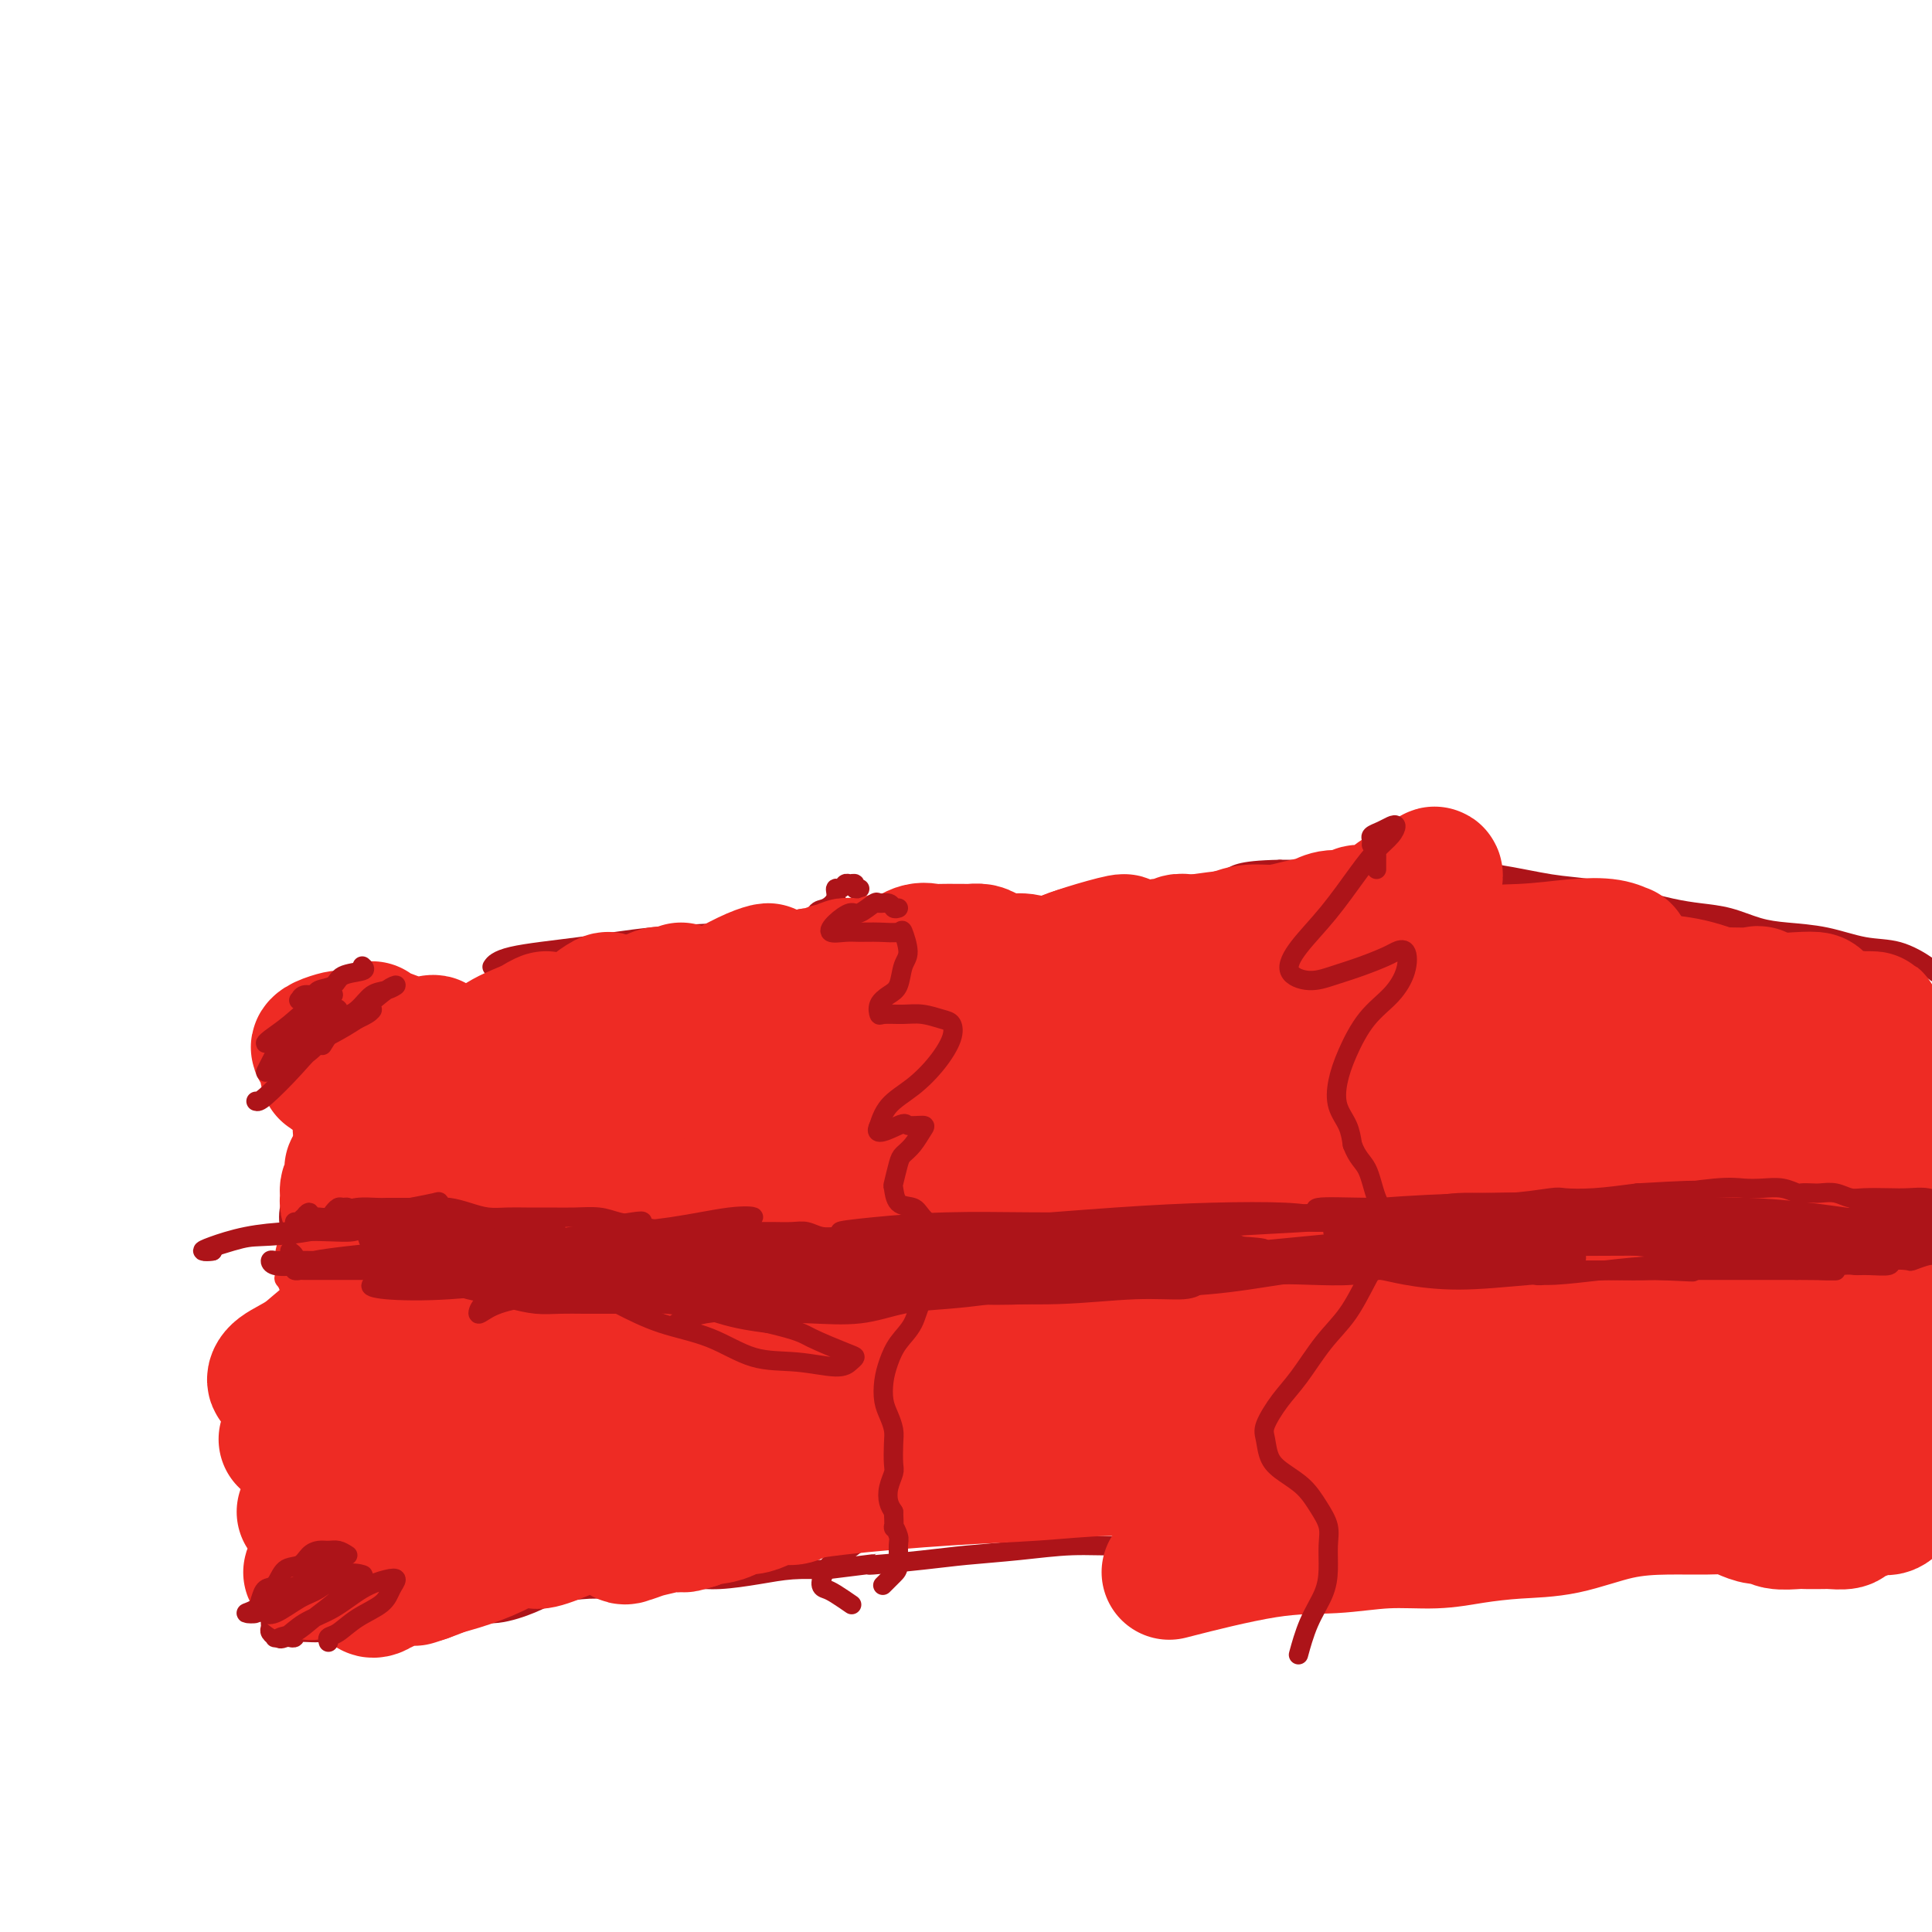 <svg viewBox='0 0 400 400' version='1.1' xmlns='http://www.w3.org/2000/svg' xmlns:xlink='http://www.w3.org/1999/xlink'><g fill='none' stroke='#AD1419' stroke-width='4' stroke-linecap='round' stroke-linejoin='round'><path d='M191,202c0.688,-0.259 1.375,-0.518 2,-1c0.625,-0.482 1.187,-1.187 2,-2c0.813,-0.813 1.877,-1.734 2,-2c0.123,-0.266 -0.697,0.124 -1,0c-0.303,-0.124 -0.091,-0.760 -1,-1c-0.909,-0.240 -2.940,-0.082 -4,0c-1.060,0.082 -1.148,0.089 -2,0c-0.852,-0.089 -2.466,-0.275 -3,0c-0.534,0.275 0.013,1.012 0,1c-0.013,-0.012 -0.585,-0.773 -1,-1c-0.415,-0.227 -0.674,0.079 -1,0c-0.326,-0.079 -0.719,-0.543 -2,-1c-1.281,-0.457 -3.449,-0.907 -5,-1c-1.551,-0.093 -2.485,0.172 -4,0c-1.515,-0.172 -3.612,-0.779 -5,-1c-1.388,-0.221 -2.066,-0.055 -3,0c-0.934,0.055 -2.125,0.000 -3,0c-0.875,-0.000 -1.433,0.054 -2,0c-0.567,-0.054 -1.144,-0.217 -2,0c-0.856,0.217 -1.992,0.815 -3,1c-1.008,0.185 -1.888,-0.041 -4,0c-2.112,0.041 -5.455,0.351 -8,1c-2.545,0.649 -4.293,1.638 -6,2c-1.707,0.362 -3.374,0.097 -5,0c-1.626,-0.097 -3.210,-0.026 -4,0c-0.790,0.026 -0.785,0.006 -1,0c-0.215,-0.006 -0.652,0.001 -1,0c-0.348,-0.001 -0.609,-0.011 -1,0c-0.391,0.011 -0.913,0.041 -1,0c-0.087,-0.041 0.261,-0.155 0,0c-0.261,0.155 -1.130,0.577 -2,1'/><path d='M122,198c-6.059,1.118 -3.208,1.413 -3,2c0.208,0.587 -2.227,1.468 -4,2c-1.773,0.532 -2.883,0.717 -4,1c-1.117,0.283 -2.241,0.664 -3,1c-0.759,0.336 -1.154,0.625 -2,1c-0.846,0.375 -2.145,0.835 -3,1c-0.855,0.165 -1.267,0.034 -2,0c-0.733,-0.034 -1.787,0.028 -3,0c-1.213,-0.028 -2.585,-0.147 -4,0c-1.415,0.147 -2.872,0.560 -4,1c-1.128,0.440 -1.925,0.905 -3,1c-1.075,0.095 -2.426,-0.182 -3,0c-0.574,0.182 -0.371,0.823 -1,1c-0.629,0.177 -2.089,-0.111 -3,0c-0.911,0.111 -1.274,0.622 -2,1c-0.726,0.378 -1.816,0.623 -3,1c-1.184,0.377 -2.464,0.885 -3,1c-0.536,0.115 -0.329,-0.162 -1,0c-0.671,0.162 -2.221,0.762 -3,1c-0.779,0.238 -0.787,0.115 -1,0c-0.213,-0.115 -0.630,-0.223 -1,0c-0.370,0.223 -0.691,0.778 -1,1c-0.309,0.222 -0.605,0.111 -1,0c-0.395,-0.111 -0.889,-0.222 -1,0c-0.111,0.222 0.163,0.777 0,1c-0.163,0.223 -0.762,0.115 -1,0c-0.238,-0.115 -0.116,-0.238 0,0c0.116,0.238 0.227,0.837 0,1c-0.227,0.163 -0.792,-0.110 -1,0c-0.208,0.110 -0.059,0.603 0,1c0.059,0.397 0.030,0.699 0,1'/><path d='M61,218c-3.005,1.586 -1.017,1.051 0,1c1.017,-0.051 1.061,0.383 1,1c-0.061,0.617 -0.229,1.416 0,2c0.229,0.584 0.856,0.952 1,2c0.144,1.048 -0.194,2.775 0,4c0.194,1.225 0.920,1.947 1,3c0.080,1.053 -0.486,2.438 -1,4c-0.514,1.562 -0.974,3.303 -1,5c-0.026,1.697 0.384,3.350 0,5c-0.384,1.650 -1.562,3.297 -2,5c-0.438,1.703 -0.135,3.462 0,5c0.135,1.538 0.101,2.854 0,4c-0.101,1.146 -0.268,2.123 0,3c0.268,0.877 0.972,1.654 1,3c0.028,1.346 -0.619,3.261 -1,5c-0.381,1.739 -0.495,3.301 -1,5c-0.505,1.699 -1.402,3.535 -2,5c-0.598,1.465 -0.896,2.559 -1,4c-0.104,1.441 -0.014,3.229 0,5c0.014,1.771 -0.049,3.526 0,5c0.049,1.474 0.209,2.668 0,4c-0.209,1.332 -0.788,2.803 -1,4c-0.212,1.197 -0.058,2.119 0,3c0.058,0.881 0.019,1.720 0,3c-0.019,1.280 -0.019,2.999 0,4c0.019,1.001 0.058,1.283 0,2c-0.058,0.717 -0.212,1.869 0,3c0.212,1.131 0.789,2.241 1,3c0.211,0.759 0.057,1.166 0,2c-0.057,0.834 -0.016,2.095 0,3c0.016,0.905 0.008,1.452 0,2'/><path d='M56,327c-0.000,7.014 -0.000,3.049 0,2c0.000,-1.049 0.000,0.818 0,2c-0.000,1.182 -0.001,1.678 0,2c0.001,0.322 0.005,0.468 0,1c-0.005,0.532 -0.017,1.449 0,2c0.017,0.551 0.064,0.736 0,1c-0.064,0.264 -0.239,0.606 0,1c0.239,0.394 0.891,0.839 1,1c0.109,0.161 -0.324,0.039 0,0c0.324,-0.039 1.404,0.004 2,0c0.596,-0.004 0.708,-0.056 1,0c0.292,0.056 0.765,0.221 1,0c0.235,-0.221 0.231,-0.829 1,-1c0.769,-0.171 2.311,0.094 4,0c1.689,-0.094 3.525,-0.546 5,-1c1.475,-0.454 2.588,-0.911 4,-1c1.412,-0.089 3.123,0.188 5,0c1.877,-0.188 3.920,-0.841 6,-1c2.080,-0.159 4.199,0.175 6,0c1.801,-0.175 3.286,-0.860 5,-1c1.714,-0.140 3.659,0.264 6,0c2.341,-0.264 5.079,-1.198 7,-2c1.921,-0.802 3.027,-1.473 5,-2c1.973,-0.527 4.814,-0.911 7,-1c2.186,-0.089 3.717,0.117 6,0c2.283,-0.117 5.319,-0.557 8,-1c2.681,-0.443 5.009,-0.889 7,-1c1.991,-0.111 3.647,0.115 6,0c2.353,-0.115 5.403,-0.569 8,-1c2.597,-0.431 4.742,-0.837 7,-1c2.258,-0.163 4.629,-0.081 7,0'/><path d='M171,325c18.806,-2.345 9.821,-1.207 9,-1c-0.821,0.207 6.520,-0.518 11,-1c4.480,-0.482 6.097,-0.721 9,-1c2.903,-0.279 7.091,-0.600 11,-1c3.909,-0.400 7.539,-0.881 11,-1c3.461,-0.119 6.752,0.122 10,0c3.248,-0.122 6.453,-0.607 10,-1c3.547,-0.393 7.437,-0.694 11,-1c3.563,-0.306 6.800,-0.618 10,-1c3.200,-0.382 6.364,-0.836 10,-1c3.636,-0.164 7.744,-0.040 11,0c3.256,0.040 5.660,-0.004 8,0c2.340,0.004 4.616,0.055 7,0c2.384,-0.055 4.875,-0.215 7,0c2.125,0.215 3.885,0.804 6,1c2.115,0.196 4.584,0.000 7,0c2.416,-0.000 4.777,0.195 7,0c2.223,-0.195 4.306,-0.781 7,-1c2.694,-0.219 5.997,-0.073 9,0c3.003,0.073 5.706,0.072 9,0c3.294,-0.072 7.181,-0.215 11,0c3.819,0.215 7.572,0.790 10,1c2.428,0.210 3.533,0.056 5,0c1.467,-0.056 3.296,-0.015 5,0c1.704,0.015 3.283,0.004 4,0c0.717,-0.004 0.574,-0.001 1,0c0.426,0.001 1.422,0.000 2,0c0.578,-0.000 0.736,-0.000 1,0c0.264,0.000 0.632,0.000 1,0'/><path d='M391,317c18.192,0.215 4.672,0.252 0,0c-4.672,-0.252 -0.495,-0.792 1,-1c1.495,-0.208 0.309,-0.084 0,0c-0.309,0.084 0.261,0.128 1,0c0.739,-0.128 1.648,-0.428 2,-1c0.352,-0.572 0.148,-1.417 0,-2c-0.148,-0.583 -0.238,-0.904 0,-1c0.238,-0.096 0.806,0.034 1,0c0.194,-0.034 0.014,-0.231 0,-1c-0.014,-0.769 0.136,-2.108 0,-3c-0.136,-0.892 -0.559,-1.336 -1,-2c-0.441,-0.664 -0.899,-1.549 -1,-3c-0.101,-1.451 0.155,-3.469 0,-5c-0.155,-1.531 -0.721,-2.577 -1,-4c-0.279,-1.423 -0.271,-3.225 0,-5c0.271,-1.775 0.805,-3.523 1,-5c0.195,-1.477 0.052,-2.684 0,-4c-0.052,-1.316 -0.014,-2.741 0,-4c0.014,-1.259 0.005,-2.351 0,-4c-0.005,-1.649 -0.006,-3.855 0,-6c0.006,-2.145 0.019,-4.229 0,-6c-0.019,-1.771 -0.070,-3.228 0,-5c0.070,-1.772 0.260,-3.857 1,-6c0.740,-2.143 2.030,-4.344 3,-6c0.970,-1.656 1.619,-2.768 2,-4c0.381,-1.232 0.494,-2.584 1,-4c0.506,-1.416 1.403,-2.896 2,-4c0.597,-1.104 0.892,-1.832 1,-3c0.108,-1.168 0.029,-2.776 0,-4c-0.029,-1.224 -0.008,-2.064 0,-3c0.008,-0.936 0.004,-1.968 0,-3'/><path d='M404,218c0.222,-2.050 0.777,-2.175 1,-3c0.223,-0.825 0.112,-2.350 0,-3c-0.112,-0.650 -0.226,-0.426 0,-1c0.226,-0.574 0.794,-1.947 1,-3c0.206,-1.053 0.052,-1.787 0,-2c-0.052,-0.213 -0.002,0.097 0,0c0.002,-0.097 -0.044,-0.599 0,-1c0.044,-0.401 0.177,-0.701 0,-1c-0.177,-0.299 -0.663,-0.599 -1,-1c-0.337,-0.401 -0.523,-0.904 -1,-1c-0.477,-0.096 -1.244,0.216 -2,0c-0.756,-0.216 -1.503,-0.961 -3,-2c-1.497,-1.039 -3.746,-2.371 -6,-3c-2.254,-0.629 -4.513,-0.553 -7,-1c-2.487,-0.447 -5.203,-1.415 -8,-2c-2.797,-0.585 -5.676,-0.786 -8,-1c-2.324,-0.214 -4.091,-0.441 -6,-1c-1.909,-0.559 -3.958,-1.449 -6,-2c-2.042,-0.551 -4.078,-0.762 -6,-1c-1.922,-0.238 -3.731,-0.501 -6,-1c-2.269,-0.499 -4.998,-1.234 -8,-2c-3.002,-0.766 -6.279,-1.564 -9,-2c-2.721,-0.436 -4.888,-0.509 -8,-1c-3.112,-0.491 -7.171,-1.400 -11,-2c-3.829,-0.600 -7.428,-0.893 -11,-1c-3.572,-0.107 -7.115,-0.029 -11,0c-3.885,0.029 -8.110,0.008 -12,0c-3.890,-0.008 -7.445,-0.004 -11,0'/><path d='M265,180c-9.004,0.187 -9.014,1.153 -11,2c-1.986,0.847 -5.948,1.575 -10,2c-4.052,0.425 -8.193,0.548 -12,1c-3.807,0.452 -7.280,1.234 -11,2c-3.720,0.766 -7.688,1.515 -12,2c-4.312,0.485 -8.968,0.707 -13,1c-4.032,0.293 -7.438,0.659 -12,1c-4.562,0.341 -10.279,0.657 -16,1c-5.721,0.343 -11.446,0.712 -17,1c-5.554,0.288 -10.939,0.494 -16,1c-5.061,0.506 -9.800,1.311 -15,2c-5.200,0.689 -10.862,1.262 -14,2c-3.138,0.738 -3.754,1.639 -4,2c-0.246,0.361 -0.123,0.180 0,0'/><path d='M178,184c-0.446,0.116 -0.893,0.231 -1,0c-0.107,-0.231 0.125,-0.810 0,-1c-0.125,-0.190 -0.606,0.007 -1,0c-0.394,-0.007 -0.700,-0.219 -1,0c-0.300,0.219 -0.595,0.869 -1,1c-0.405,0.131 -0.921,-0.255 -1,0c-0.079,0.255 0.280,1.152 0,2c-0.280,0.848 -1.200,1.645 -2,2c-0.800,0.355 -1.480,0.266 -2,1c-0.520,0.734 -0.879,2.292 -1,3c-0.121,0.708 -0.005,0.567 0,1c0.005,0.433 -0.100,1.440 0,2c0.100,0.560 0.404,0.674 1,1c0.596,0.326 1.485,0.865 2,1c0.515,0.135 0.656,-0.135 1,0c0.344,0.135 0.891,0.674 1,1c0.109,0.326 -0.219,0.439 0,1c0.219,0.561 0.986,1.568 1,2c0.014,0.432 -0.727,0.287 -1,1c-0.273,0.713 -0.080,2.282 0,3c0.080,0.718 0.048,0.585 0,1c-0.048,0.415 -0.111,1.378 0,2c0.111,0.622 0.397,0.902 1,1c0.603,0.098 1.522,0.014 2,0c0.478,-0.014 0.514,0.041 1,0c0.486,-0.041 1.423,-0.177 2,0c0.577,0.177 0.794,0.666 1,1c0.206,0.334 0.402,0.513 0,1c-0.402,0.487 -1.400,1.282 -2,2c-0.600,0.718 -0.800,1.359 -1,2'/><path d='M177,215c-0.301,1.264 -0.053,1.423 0,2c0.053,0.577 -0.087,1.571 0,2c0.087,0.429 0.402,0.291 1,1c0.598,0.709 1.480,2.264 2,3c0.520,0.736 0.679,0.651 1,1c0.321,0.349 0.804,1.130 1,2c0.196,0.870 0.105,1.828 0,2c-0.105,0.172 -0.223,-0.441 0,0c0.223,0.441 0.788,1.938 1,3c0.212,1.062 0.071,1.690 0,2c-0.071,0.310 -0.071,0.301 0,1c0.071,0.699 0.214,2.105 0,3c-0.214,0.895 -0.783,1.280 -1,2c-0.217,0.720 -0.080,1.777 0,3c0.080,1.223 0.102,2.612 0,4c-0.102,1.388 -0.329,2.775 0,4c0.329,1.225 1.213,2.288 2,3c0.787,0.712 1.476,1.071 2,2c0.524,0.929 0.885,2.426 1,3c0.115,0.574 -0.014,0.224 0,1c0.014,0.776 0.172,2.678 0,4c-0.172,1.322 -0.673,2.066 -1,3c-0.327,0.934 -0.480,2.060 -1,3c-0.520,0.940 -1.408,1.695 -2,3c-0.592,1.305 -0.888,3.160 -1,4c-0.112,0.840 -0.040,0.665 0,1c0.040,0.335 0.050,1.181 0,2c-0.050,0.819 -0.158,1.611 0,2c0.158,0.389 0.581,0.374 1,1c0.419,0.626 0.834,1.893 1,3c0.166,1.107 0.083,2.053 0,3'/><path d='M184,288c0.358,2.553 0.255,2.934 0,4c-0.255,1.066 -0.660,2.817 -1,4c-0.340,1.183 -0.613,1.798 -1,3c-0.387,1.202 -0.888,2.992 -1,4c-0.112,1.008 0.166,1.234 0,2c-0.166,0.766 -0.775,2.073 -1,3c-0.225,0.927 -0.064,1.473 0,2c0.064,0.527 0.033,1.036 0,2c-0.033,0.964 -0.068,2.382 0,3c0.068,0.618 0.238,0.435 0,1c-0.238,0.565 -0.884,1.878 -2,3c-1.116,1.122 -2.701,2.054 -4,3c-1.299,0.946 -2.313,1.907 -3,3c-0.687,1.093 -1.049,2.318 -1,3c0.049,0.682 0.508,0.822 1,1c0.492,0.178 1.017,0.394 2,1c0.983,0.606 2.424,1.602 3,2c0.576,0.398 0.288,0.199 0,0'/><path d='M291,183c-0.113,-0.344 -0.226,-0.687 0,-1c0.226,-0.313 0.789,-0.594 1,-1c0.211,-0.406 0.068,-0.936 0,-1c-0.068,-0.064 -0.060,0.339 0,0c0.060,-0.339 0.173,-1.419 0,-2c-0.173,-0.581 -0.633,-0.662 -1,-1c-0.367,-0.338 -0.641,-0.931 -1,-1c-0.359,-0.069 -0.804,0.388 -2,1c-1.196,0.612 -3.144,1.379 -5,2c-1.856,0.621 -3.621,1.095 -5,2c-1.379,0.905 -2.372,2.242 -3,3c-0.628,0.758 -0.892,0.935 -1,1c-0.108,0.065 -0.061,0.016 1,0c1.061,-0.016 3.134,0.002 5,0c1.866,-0.002 3.524,-0.024 5,0c1.476,0.024 2.770,0.092 4,0c1.230,-0.092 2.395,-0.346 3,0c0.605,0.346 0.651,1.292 0,2c-0.651,0.708 -1.998,1.180 -4,2c-2.002,0.820 -4.657,1.990 -7,3c-2.343,1.010 -4.373,1.860 -6,3c-1.627,1.140 -2.852,2.569 -4,4c-1.148,1.431 -2.219,2.865 -3,4c-0.781,1.135 -1.273,1.972 -1,3c0.273,1.028 1.309,2.248 2,3c0.691,0.752 1.036,1.036 2,2c0.964,0.964 2.548,2.609 4,4c1.452,1.391 2.771,2.527 4,4c1.229,1.473 2.369,3.281 3,5c0.631,1.719 0.752,3.348 0,5c-0.752,1.652 -2.376,3.326 -4,5'/><path d='M278,234c-1.887,2.878 -4.603,5.075 -7,7c-2.397,1.925 -4.474,3.580 -6,5c-1.526,1.420 -2.500,2.606 -3,4c-0.500,1.394 -0.528,2.996 0,4c0.528,1.004 1.610,1.411 3,2c1.390,0.589 3.088,1.360 5,2c1.912,0.640 4.038,1.149 5,2c0.962,0.851 0.761,2.045 1,3c0.239,0.955 0.917,1.670 1,3c0.083,1.330 -0.429,3.275 -1,5c-0.571,1.725 -1.199,3.230 -2,5c-0.801,1.770 -1.773,3.806 -3,6c-1.227,2.194 -2.707,4.546 -4,7c-1.293,2.454 -2.399,5.008 -3,7c-0.601,1.992 -0.697,3.420 -1,5c-0.303,1.580 -0.812,3.310 -1,5c-0.188,1.690 -0.054,3.340 0,4c0.054,0.660 0.027,0.330 0,0'/></g>
<g fill='none' stroke='#EE2B24' stroke-width='4' stroke-linecap='round' stroke-linejoin='round'><path d='M64,261c-0.303,-0.083 -0.606,-0.166 -1,0c-0.394,0.166 -0.880,0.579 -1,1c-0.120,0.421 0.126,0.848 0,1c-0.126,0.152 -0.624,0.029 -1,0c-0.376,-0.029 -0.629,0.034 -1,0c-0.371,-0.034 -0.859,-0.167 -1,0c-0.141,0.167 0.066,0.634 0,1c-0.066,0.366 -0.405,0.630 0,1c0.405,0.370 1.553,0.846 2,1c0.447,0.154 0.194,-0.015 1,0c0.806,0.015 2.672,0.214 4,0c1.328,-0.214 2.117,-0.841 3,-1c0.883,-0.159 1.861,0.150 3,0c1.139,-0.150 2.441,-0.758 3,-1c0.559,-0.242 0.376,-0.116 1,0c0.624,0.116 2.057,0.224 3,0c0.943,-0.224 1.397,-0.778 2,-1c0.603,-0.222 1.354,-0.111 2,0c0.646,0.111 1.188,0.222 2,0c0.812,-0.222 1.894,-0.778 3,-1c1.106,-0.222 2.234,-0.111 3,0c0.766,0.111 1.168,0.222 2,0c0.832,-0.222 2.095,-0.778 3,-1c0.905,-0.222 1.453,-0.111 2,0'/><path d='M98,261c6.133,-0.773 2.967,-0.207 2,0c-0.967,0.207 0.266,0.055 1,0c0.734,-0.055 0.971,-0.014 1,0c0.029,0.014 -0.148,0.001 0,0c0.148,-0.001 0.623,0.010 1,0c0.377,-0.010 0.658,-0.040 1,0c0.342,0.040 0.746,0.151 2,0c1.254,-0.151 3.359,-0.563 5,-1c1.641,-0.437 2.818,-0.897 4,-1c1.182,-0.103 2.368,0.152 3,0c0.632,-0.152 0.710,-0.711 1,-1c0.290,-0.289 0.791,-0.307 1,0c0.209,0.307 0.126,0.938 0,1c-0.126,0.062 -0.294,-0.446 -1,0c-0.706,0.446 -1.951,1.847 -4,3c-2.049,1.153 -4.902,2.058 -8,3c-3.098,0.942 -6.440,1.920 -10,3c-3.560,1.080 -7.338,2.261 -9,3c-1.662,0.739 -1.209,1.035 -1,1c0.209,-0.035 0.173,-0.400 1,-1c0.827,-0.600 2.517,-1.434 4,-2c1.483,-0.566 2.758,-0.863 5,-2c2.242,-1.137 5.450,-3.114 8,-4c2.550,-0.886 4.443,-0.682 6,-1c1.557,-0.318 2.779,-1.159 4,-2'/><path d='M115,260c4.468,-1.745 2.137,-0.606 1,0c-1.137,0.606 -1.082,0.679 -2,1c-0.918,0.321 -2.810,0.888 -5,2c-2.190,1.112 -4.678,2.768 -7,4c-2.322,1.232 -4.478,2.042 -7,3c-2.522,0.958 -5.410,2.066 -7,3c-1.590,0.934 -1.883,1.696 -2,2c-0.117,0.304 -0.059,0.152 0,0'/></g>
<g fill='none' stroke='#EE2B24' stroke-width='28' stroke-linecap='round' stroke-linejoin='round'><path d='M71,215c-0.124,-0.085 -0.249,-0.169 -1,0c-0.751,0.169 -2.129,0.592 -3,1c-0.871,0.408 -1.236,0.800 -1,1c0.236,0.200 1.074,0.207 2,0c0.926,-0.207 1.942,-0.627 3,-1c1.058,-0.373 2.158,-0.700 3,-1c0.842,-0.300 1.425,-0.572 2,-1c0.575,-0.428 1.141,-1.013 1,-1c-0.141,0.013 -0.990,0.623 -2,1c-1.010,0.377 -2.182,0.521 -3,1c-0.818,0.479 -1.281,1.292 -2,2c-0.719,0.708 -1.694,1.312 -2,2c-0.306,0.688 0.056,1.460 0,2c-0.056,0.540 -0.530,0.847 0,1c0.530,0.153 2.064,0.153 3,0c0.936,-0.153 1.274,-0.458 2,-1c0.726,-0.542 1.841,-1.321 3,-2c1.159,-0.679 2.362,-1.259 3,-2c0.638,-0.741 0.712,-1.643 1,-2c0.288,-0.357 0.792,-0.170 1,0c0.208,0.170 0.120,0.323 0,1c-0.120,0.677 -0.272,1.879 -1,3c-0.728,1.121 -2.032,2.161 -3,3c-0.968,0.839 -1.600,1.476 -2,2c-0.400,0.524 -0.569,0.933 0,1c0.569,0.067 1.874,-0.209 3,-1c1.126,-0.791 2.072,-2.098 3,-3c0.928,-0.902 1.836,-1.401 3,-2c1.164,-0.599 2.582,-1.300 4,-2'/><path d='M88,217c2.158,-1.282 1.054,-0.986 1,-1c-0.054,-0.014 0.942,-0.337 1,0c0.058,0.337 -0.820,1.335 -2,2c-1.180,0.665 -2.660,0.999 -4,2c-1.340,1.001 -2.541,2.670 -4,4c-1.459,1.330 -3.178,2.320 -4,4c-0.822,1.680 -0.747,4.048 -1,5c-0.253,0.952 -0.835,0.487 0,0c0.835,-0.487 3.086,-0.998 5,-2c1.914,-1.002 3.492,-2.497 6,-4c2.508,-1.503 5.946,-3.014 9,-5c3.054,-1.986 5.725,-4.447 8,-6c2.275,-1.553 4.155,-2.199 6,-3c1.845,-0.801 3.655,-1.758 4,-2c0.345,-0.242 -0.775,0.231 -2,1c-1.225,0.769 -2.556,1.833 -4,3c-1.444,1.167 -3.001,2.438 -4,3c-0.999,0.562 -1.439,0.415 -2,1c-0.561,0.585 -1.244,1.903 -1,2c0.244,0.097 1.415,-1.025 3,-2c1.585,-0.975 3.583,-1.801 6,-3c2.417,-1.199 5.252,-2.772 8,-4c2.748,-1.228 5.407,-2.113 7,-3c1.593,-0.887 2.119,-1.777 2,-2c-0.119,-0.223 -0.883,0.219 -2,1c-1.117,0.781 -2.588,1.900 -4,3c-1.412,1.100 -2.765,2.181 -4,3c-1.235,0.819 -2.353,1.377 -3,2c-0.647,0.623 -0.824,1.312 -1,2'/><path d='M112,218c-1.940,1.557 0.211,-0.050 2,-1c1.789,-0.950 3.217,-1.245 5,-2c1.783,-0.755 3.922,-1.972 6,-3c2.078,-1.028 4.097,-1.867 6,-3c1.903,-1.133 3.690,-2.561 5,-3c1.310,-0.439 2.142,0.109 3,0c0.858,-0.109 1.742,-0.877 2,-1c0.258,-0.123 -0.109,0.399 -1,1c-0.891,0.601 -2.307,1.281 -3,2c-0.693,0.719 -0.662,1.476 -1,2c-0.338,0.524 -1.045,0.813 -1,1c0.045,0.187 0.843,0.270 2,0c1.157,-0.270 2.672,-0.894 5,-2c2.328,-1.106 5.469,-2.694 8,-4c2.531,-1.306 4.454,-2.331 6,-3c1.546,-0.669 2.716,-0.984 3,-1c0.284,-0.016 -0.319,0.265 -1,1c-0.681,0.735 -1.440,1.924 -3,3c-1.560,1.076 -3.919,2.040 -6,3c-2.081,0.960 -3.882,1.916 -6,3c-2.118,1.084 -4.553,2.295 -6,3c-1.447,0.705 -1.906,0.904 -2,1c-0.094,0.096 0.178,0.088 1,0c0.822,-0.088 2.196,-0.255 4,-1c1.804,-0.745 4.040,-2.067 6,-3c1.960,-0.933 3.644,-1.476 5,-2c1.356,-0.524 2.384,-1.027 3,-1c0.616,0.027 0.820,0.584 1,1c0.180,0.416 0.337,0.690 0,1c-0.337,0.310 -1.169,0.655 -2,1'/><path d='M153,211c-0.320,0.661 -0.621,0.815 -1,1c-0.379,0.185 -0.837,0.403 -1,1c-0.163,0.597 -0.033,1.574 0,2c0.033,0.426 -0.033,0.301 0,1c0.033,0.699 0.164,2.222 0,3c-0.164,0.778 -0.623,0.812 0,1c0.623,0.188 2.328,0.532 4,1c1.672,0.468 3.311,1.061 5,1c1.689,-0.061 3.429,-0.775 5,-1c1.571,-0.225 2.975,0.041 4,0c1.025,-0.041 1.673,-0.388 2,0c0.327,0.388 0.335,1.512 0,2c-0.335,0.488 -1.013,0.341 -2,1c-0.987,0.659 -2.282,2.124 -3,3c-0.718,0.876 -0.860,1.163 -2,2c-1.140,0.837 -3.280,2.224 -4,3c-0.720,0.776 -0.022,0.940 0,1c0.022,0.060 -0.633,0.015 0,0c0.633,-0.015 2.554,0.001 4,0c1.446,-0.001 2.418,-0.019 4,0c1.582,0.019 3.774,0.075 5,0c1.226,-0.075 1.486,-0.279 2,0c0.514,0.279 1.282,1.043 1,2c-0.282,0.957 -1.615,2.106 -3,3c-1.385,0.894 -2.822,1.532 -4,3c-1.178,1.468 -2.097,3.766 -3,5c-0.903,1.234 -1.792,1.402 -2,2c-0.208,0.598 0.264,1.624 1,2c0.736,0.376 1.737,0.101 3,0c1.263,-0.101 2.790,-0.029 4,0c1.210,0.029 2.105,0.014 3,0'/><path d='M175,250c2.370,0.502 2.795,0.757 3,1c0.205,0.243 0.192,0.473 0,1c-0.192,0.527 -0.561,1.350 -1,2c-0.439,0.650 -0.946,1.126 -2,2c-1.054,0.874 -2.655,2.147 -4,3c-1.345,0.853 -2.436,1.286 -3,2c-0.564,0.714 -0.602,1.709 -1,2c-0.398,0.291 -1.155,-0.122 -1,0c0.155,0.122 1.224,0.779 2,1c0.776,0.221 1.260,0.007 2,0c0.740,-0.007 1.736,0.192 3,0c1.264,-0.192 2.795,-0.775 4,-1c1.205,-0.225 2.085,-0.091 3,0c0.915,0.091 1.867,0.140 2,1c0.133,0.860 -0.552,2.531 -2,4c-1.448,1.469 -3.659,2.737 -6,4c-2.341,1.263 -4.814,2.522 -7,4c-2.186,1.478 -4.086,3.177 -5,4c-0.914,0.823 -0.841,0.771 -1,1c-0.159,0.229 -0.551,0.739 0,1c0.551,0.261 2.043,0.272 3,0c0.957,-0.272 1.378,-0.828 2,-1c0.622,-0.172 1.443,0.041 2,0c0.557,-0.041 0.849,-0.336 1,0c0.151,0.336 0.160,1.302 0,2c-0.160,0.698 -0.487,1.129 -1,2c-0.513,0.871 -1.210,2.182 -2,3c-0.790,0.818 -1.674,1.143 -2,2c-0.326,0.857 -0.093,2.245 0,3c0.093,0.755 0.047,0.878 0,1'/><path d='M164,294c-0.075,2.006 1.736,0.522 3,0c1.264,-0.522 1.979,-0.080 3,0c1.021,0.080 2.346,-0.202 3,0c0.654,0.202 0.638,0.887 1,1c0.362,0.113 1.104,-0.347 1,0c-0.104,0.347 -1.053,1.501 -2,2c-0.947,0.499 -1.892,0.343 -3,1c-1.108,0.657 -2.379,2.127 -4,3c-1.621,0.873 -3.593,1.149 -5,2c-1.407,0.851 -2.250,2.278 -3,3c-0.750,0.722 -1.407,0.741 -1,1c0.407,0.259 1.877,0.759 3,1c1.123,0.241 1.899,0.221 3,0c1.101,-0.221 2.527,-0.645 4,-1c1.473,-0.355 2.992,-0.642 4,-1c1.008,-0.358 1.504,-0.786 2,-1c0.496,-0.214 0.992,-0.212 1,0c0.008,0.212 -0.472,0.635 -1,1c-0.528,0.365 -1.103,0.671 -2,1c-0.897,0.329 -2.116,0.679 -3,1c-0.884,0.321 -1.432,0.612 -2,1c-0.568,0.388 -1.154,0.874 -2,1c-0.846,0.126 -1.951,-0.107 -3,0c-1.049,0.107 -2.042,0.554 -3,1c-0.958,0.446 -1.881,0.889 -3,1c-1.119,0.111 -2.435,-0.111 -3,0c-0.565,0.111 -0.378,0.556 -1,1c-0.622,0.444 -2.052,0.889 -3,1c-0.948,0.111 -1.414,-0.111 -2,0c-0.586,0.111 -1.293,0.556 -2,1'/><path d='M144,315c-4.844,1.498 -1.953,0.243 -2,0c-0.047,-0.243 -3.030,0.525 -5,1c-1.970,0.475 -2.927,0.656 -4,1c-1.073,0.344 -2.263,0.850 -3,1c-0.737,0.150 -1.020,-0.058 -1,0c0.020,0.058 0.344,0.381 1,0c0.656,-0.381 1.645,-1.465 2,-2c0.355,-0.535 0.076,-0.522 1,-1c0.924,-0.478 3.051,-1.446 4,-2c0.949,-0.554 0.720,-0.692 1,-1c0.280,-0.308 1.069,-0.784 1,-1c-0.069,-0.216 -0.998,-0.170 -2,0c-1.002,0.170 -2.079,0.466 -4,1c-1.921,0.534 -4.687,1.306 -7,2c-2.313,0.694 -4.173,1.308 -6,2c-1.827,0.692 -3.621,1.460 -5,2c-1.379,0.540 -2.342,0.852 -3,1c-0.658,0.148 -1.012,0.131 -1,0c0.012,-0.131 0.391,-0.375 1,-1c0.609,-0.625 1.448,-1.630 2,-2c0.552,-0.370 0.818,-0.104 1,0c0.182,0.104 0.281,0.048 0,0c-0.281,-0.048 -0.941,-0.087 -2,0c-1.059,0.087 -2.517,0.300 -4,1c-1.483,0.700 -2.991,1.886 -5,3c-2.009,1.114 -4.518,2.154 -7,3c-2.482,0.846 -4.938,1.497 -7,2c-2.062,0.503 -3.732,0.858 -4,1c-0.268,0.142 0.866,0.071 2,0'/><path d='M88,326c-6.042,1.931 1.353,-0.241 5,-2c3.647,-1.759 3.547,-3.104 5,-4c1.453,-0.896 4.458,-1.344 6,-2c1.542,-0.656 1.619,-1.521 2,-2c0.381,-0.479 1.065,-0.574 0,0c-1.065,0.574 -3.878,1.816 -7,3c-3.122,1.184 -6.553,2.309 -10,4c-3.447,1.691 -6.909,3.946 -9,5c-2.091,1.054 -2.812,0.905 -3,1c-0.188,0.095 0.157,0.434 1,0c0.843,-0.434 2.186,-1.643 4,-3c1.814,-1.357 4.101,-2.864 6,-4c1.899,-1.136 3.409,-1.902 5,-3c1.591,-1.098 3.262,-2.527 4,-3c0.738,-0.473 0.543,0.009 0,0c-0.543,-0.009 -1.435,-0.510 -3,0c-1.565,0.510 -3.803,2.032 -6,3c-2.197,0.968 -4.355,1.383 -6,2c-1.645,0.617 -2.779,1.437 -4,2c-1.221,0.563 -2.531,0.870 -3,1c-0.469,0.130 -0.098,0.084 0,0c0.098,-0.084 -0.075,-0.207 0,-1c0.075,-0.793 0.400,-2.255 1,-3c0.600,-0.745 1.476,-0.773 2,-1c0.524,-0.227 0.697,-0.655 1,-1c0.303,-0.345 0.735,-0.608 1,-1c0.265,-0.392 0.364,-0.912 0,-1c-0.364,-0.088 -1.190,0.255 -2,1c-0.810,0.745 -1.603,1.893 -3,3c-1.397,1.107 -3.399,2.173 -5,3c-1.601,0.827 -2.800,1.413 -4,2'/><path d='M66,325c-2.343,1.092 -1.701,0.320 -1,0c0.701,-0.320 1.462,-0.190 3,-1c1.538,-0.810 3.852,-2.559 6,-4c2.148,-1.441 4.129,-2.572 6,-4c1.871,-1.428 3.632,-3.153 5,-4c1.368,-0.847 2.344,-0.815 2,-1c-0.344,-0.185 -2.007,-0.586 -3,-1c-0.993,-0.414 -1.315,-0.840 -2,-1c-0.685,-0.160 -1.735,-0.054 -3,0c-1.265,0.054 -2.747,0.056 -4,0c-1.253,-0.056 -2.278,-0.169 -3,0c-0.722,0.169 -1.143,0.619 -2,1c-0.857,0.381 -2.152,0.692 -3,1c-0.848,0.308 -1.248,0.614 -2,1c-0.752,0.386 -1.855,0.851 -2,1c-0.145,0.149 0.667,-0.018 2,-1c1.333,-0.982 3.185,-2.778 5,-5c1.815,-2.222 3.591,-4.869 6,-7c2.409,-2.131 5.449,-3.747 7,-5c1.551,-1.253 1.613,-2.143 2,-3c0.387,-0.857 1.100,-1.680 1,-2c-0.100,-0.320 -1.013,-0.135 -2,0c-0.987,0.135 -2.048,0.221 -3,1c-0.952,0.779 -1.793,2.249 -3,3c-1.207,0.751 -2.779,0.781 -4,1c-1.221,0.219 -2.092,0.628 -3,1c-0.908,0.372 -1.851,0.708 -2,1c-0.149,0.292 0.498,0.540 1,0c0.502,-0.540 0.858,-1.869 2,-3c1.142,-1.131 3.071,-2.066 5,-3'/><path d='M77,291c1.637,-1.542 2.730,-2.898 4,-4c1.270,-1.102 2.719,-1.952 4,-3c1.281,-1.048 2.396,-2.295 3,-3c0.604,-0.705 0.698,-0.869 0,-1c-0.698,-0.131 -2.188,-0.227 -3,0c-0.812,0.227 -0.946,0.779 -1,1c-0.054,0.221 -0.027,0.110 0,0'/><path d='M80,277c0.767,-0.249 1.534,-0.497 2,-1c0.466,-0.503 0.630,-1.260 1,-2c0.370,-0.740 0.945,-1.462 1,-2c0.055,-0.538 -0.408,-0.891 -1,-1c-0.592,-0.109 -1.311,0.026 -2,0c-0.689,-0.026 -1.347,-0.213 -2,0c-0.653,0.213 -1.300,0.826 -2,1c-0.700,0.174 -1.454,-0.093 -2,0c-0.546,0.093 -0.885,0.544 -1,0c-0.115,-0.544 -0.005,-2.083 1,-3c1.005,-0.917 2.905,-1.214 4,-2c1.095,-0.786 1.385,-2.063 2,-3c0.615,-0.937 1.556,-1.534 2,-2c0.444,-0.466 0.390,-0.800 0,-1c-0.390,-0.200 -1.117,-0.267 -2,0c-0.883,0.267 -1.922,0.868 -3,1c-1.078,0.132 -2.196,-0.205 -3,0c-0.804,0.205 -1.292,0.954 -2,1c-0.708,0.046 -1.634,-0.609 -2,-1c-0.366,-0.391 -0.173,-0.517 0,-1c0.173,-0.483 0.327,-1.321 1,-2c0.673,-0.679 1.866,-1.198 3,-2c1.134,-0.802 2.209,-1.888 3,-3c0.791,-1.112 1.297,-2.252 2,-3c0.703,-0.748 1.605,-1.104 2,-2c0.395,-0.896 0.285,-2.331 0,-3c-0.285,-0.669 -0.745,-0.572 -1,-1c-0.255,-0.428 -0.305,-1.383 -1,-2c-0.695,-0.617 -2.033,-0.897 -3,-1c-0.967,-0.103 -1.562,-0.029 -2,0c-0.438,0.029 -0.719,0.015 -1,0'/><path d='M74,242c-1.481,-0.505 -1.183,0.232 -1,1c0.183,0.768 0.249,1.566 0,2c-0.249,0.434 -0.815,0.502 -1,1c-0.185,0.498 0.011,1.426 0,2c-0.011,0.574 -0.228,0.796 0,1c0.228,0.204 0.901,0.392 1,0c0.099,-0.392 -0.377,-1.363 0,-2c0.377,-0.637 1.606,-0.940 2,-1c0.394,-0.060 -0.046,0.124 0,0c0.046,-0.124 0.580,-0.558 1,-1c0.420,-0.442 0.727,-0.894 1,-1c0.273,-0.106 0.513,0.134 1,0c0.487,-0.134 1.220,-0.644 2,-1c0.780,-0.356 1.606,-0.560 3,-1c1.394,-0.440 3.357,-1.115 5,-2c1.643,-0.885 2.967,-1.978 5,-3c2.033,-1.022 4.775,-1.972 7,-3c2.225,-1.028 3.931,-2.136 5,-3c1.069,-0.864 1.500,-1.486 2,-2c0.500,-0.514 1.070,-0.920 1,-1c-0.070,-0.080 -0.778,0.165 -2,1c-1.222,0.835 -2.956,2.259 -4,3c-1.044,0.741 -1.397,0.799 -2,1c-0.603,0.201 -1.456,0.545 -2,1c-0.544,0.455 -0.778,1.020 0,1c0.778,-0.020 2.569,-0.624 4,-1c1.431,-0.376 2.501,-0.524 4,-1c1.499,-0.476 3.428,-1.279 5,-2c1.572,-0.721 2.786,-1.361 4,-2'/><path d='M115,229c3.458,-1.053 3.604,-1.186 4,-1c0.396,0.186 1.041,0.692 1,1c-0.041,0.308 -0.768,0.418 -2,1c-1.232,0.582 -2.970,1.636 -5,3c-2.030,1.364 -4.354,3.038 -7,5c-2.646,1.962 -5.616,4.212 -8,6c-2.384,1.788 -4.182,3.112 -5,4c-0.818,0.888 -0.655,1.338 0,1c0.655,-0.338 1.802,-1.464 4,-3c2.198,-1.536 5.448,-3.483 9,-5c3.552,-1.517 7.407,-2.604 11,-4c3.593,-1.396 6.923,-3.102 9,-4c2.077,-0.898 2.900,-0.990 3,-1c0.100,-0.010 -0.523,0.060 -2,1c-1.477,0.940 -3.808,2.749 -7,5c-3.192,2.251 -7.244,4.945 -11,7c-3.756,2.055 -7.216,3.471 -10,5c-2.784,1.529 -4.893,3.171 -5,4c-0.107,0.829 1.786,0.847 4,0c2.214,-0.847 4.748,-2.557 8,-4c3.252,-1.443 7.223,-2.617 11,-4c3.777,-1.383 7.362,-2.974 11,-4c3.638,-1.026 7.330,-1.488 10,-2c2.670,-0.512 4.319,-1.073 5,-1c0.681,0.073 0.395,0.781 -1,2c-1.395,1.219 -3.899,2.948 -7,5c-3.101,2.052 -6.800,4.426 -11,7c-4.200,2.574 -8.900,5.347 -13,8c-4.100,2.653 -7.600,5.187 -10,7c-2.400,1.813 -3.700,2.907 -5,4'/><path d='M96,272c-7.252,5.057 -1.881,1.200 1,0c2.881,-1.200 3.272,0.257 5,0c1.728,-0.257 4.791,-2.228 8,-4c3.209,-1.772 6.563,-3.344 10,-5c3.437,-1.656 6.956,-3.397 10,-4c3.044,-0.603 5.612,-0.067 7,0c1.388,0.067 1.594,-0.335 1,0c-0.594,0.335 -1.989,1.408 -4,3c-2.011,1.592 -4.639,3.704 -8,6c-3.361,2.296 -7.456,4.776 -11,7c-3.544,2.224 -6.538,4.193 -9,6c-2.462,1.807 -4.394,3.453 -5,4c-0.606,0.547 0.114,-0.007 1,0c0.886,0.007 1.939,0.573 4,0c2.061,-0.573 5.130,-2.285 9,-4c3.870,-1.715 8.542,-3.432 13,-5c4.458,-1.568 8.703,-2.988 12,-4c3.297,-1.012 5.646,-1.616 7,-2c1.354,-0.384 1.712,-0.550 1,0c-0.712,0.550 -2.495,1.814 -5,3c-2.505,1.186 -5.730,2.293 -9,4c-3.270,1.707 -6.583,4.014 -10,6c-3.417,1.986 -6.938,3.653 -9,5c-2.062,1.347 -2.667,2.376 -3,3c-0.333,0.624 -0.395,0.845 0,1c0.395,0.155 1.247,0.244 3,0c1.753,-0.244 4.406,-0.819 7,-2c2.594,-1.181 5.128,-2.966 8,-4c2.872,-1.034 6.081,-1.317 9,-2c2.919,-0.683 5.548,-1.767 7,-2c1.452,-0.233 1.726,0.383 2,1'/><path d='M148,283c5.491,-1.017 1.219,0.442 -2,2c-3.219,1.558 -5.386,3.216 -8,5c-2.614,1.784 -5.675,3.695 -9,6c-3.325,2.305 -6.915,5.006 -10,7c-3.085,1.994 -5.665,3.282 -7,4c-1.335,0.718 -1.425,0.865 -1,1c0.425,0.135 1.364,0.259 3,0c1.636,-0.259 3.969,-0.899 6,-2c2.031,-1.101 3.759,-2.662 6,-4c2.241,-1.338 4.993,-2.455 8,-4c3.007,-1.545 6.268,-3.520 8,-5c1.732,-1.480 1.934,-2.466 2,-3c0.066,-0.534 -0.005,-0.618 -2,0c-1.995,0.618 -5.913,1.937 -9,3c-3.087,1.063 -5.341,1.869 -9,3c-3.659,1.131 -8.721,2.588 -13,4c-4.279,1.412 -7.775,2.779 -11,4c-3.225,1.221 -6.179,2.294 -9,3c-2.821,0.706 -5.507,1.043 -7,1c-1.493,-0.043 -1.792,-0.468 -2,-1c-0.208,-0.532 -0.326,-1.170 0,-2c0.326,-0.830 1.096,-1.850 2,-3c0.904,-1.150 1.943,-2.430 3,-4c1.057,-1.570 2.131,-3.431 3,-5c0.869,-1.569 1.533,-2.846 2,-4c0.467,-1.154 0.738,-2.185 0,-3c-0.738,-0.815 -2.485,-1.415 -4,-1c-1.515,0.415 -2.798,1.843 -5,3c-2.202,1.157 -5.324,2.042 -8,3c-2.676,0.958 -4.908,1.988 -7,3c-2.092,1.012 -4.046,2.006 -6,3'/><path d='M62,297c-4.879,1.776 -2.076,0.715 -1,0c1.076,-0.715 0.426,-1.085 1,-2c0.574,-0.915 2.374,-2.375 4,-4c1.626,-1.625 3.079,-3.414 5,-5c1.921,-1.586 4.310,-2.969 6,-4c1.690,-1.031 2.683,-1.709 3,-2c0.317,-0.291 -0.040,-0.194 -1,0c-0.960,0.194 -2.524,0.484 -4,1c-1.476,0.516 -2.865,1.257 -5,2c-2.135,0.743 -5.016,1.487 -7,2c-1.984,0.513 -3.072,0.794 -4,1c-0.928,0.206 -1.698,0.336 -2,0c-0.302,-0.336 -0.137,-1.140 1,-2c1.137,-0.860 3.245,-1.777 5,-3c1.755,-1.223 3.156,-2.753 5,-4c1.844,-1.247 4.130,-2.210 6,-3c1.870,-0.790 3.324,-1.408 5,-2c1.676,-0.592 3.573,-1.159 5,-2c1.427,-0.841 2.383,-1.957 4,-3c1.617,-1.043 3.896,-2.013 6,-3c2.104,-0.987 4.032,-1.991 6,-3c1.968,-1.009 3.976,-2.022 6,-3c2.024,-0.978 4.063,-1.920 6,-3c1.937,-1.080 3.773,-2.300 5,-3c1.227,-0.700 1.845,-0.882 2,-1c0.155,-0.118 -0.152,-0.173 -1,0c-0.848,0.173 -2.235,0.574 -3,1c-0.765,0.426 -0.906,0.877 -1,1c-0.094,0.123 -0.141,-0.082 1,-1c1.141,-0.918 3.469,-2.548 8,-5c4.531,-2.452 11.266,-5.726 18,-9'/><path d='M141,238c14.258,-7.366 13.402,-6.281 16,-7c2.598,-0.719 8.650,-3.242 13,-5c4.350,-1.758 6.996,-2.751 10,-4c3.004,-1.249 6.364,-2.755 7,-3c0.636,-0.245 -1.454,0.770 -5,2c-3.546,1.230 -8.550,2.675 -13,4c-4.450,1.325 -8.346,2.532 -12,4c-3.654,1.468 -7.066,3.198 -9,4c-1.934,0.802 -2.391,0.676 -1,0c1.391,-0.676 4.631,-1.903 8,-3c3.369,-1.097 6.867,-2.063 11,-4c4.133,-1.937 8.900,-4.844 14,-7c5.100,-2.156 10.532,-3.561 15,-5c4.468,-1.439 7.972,-2.913 11,-4c3.028,-1.087 5.579,-1.789 7,-2c1.421,-0.211 1.711,0.067 1,0c-0.711,-0.067 -2.424,-0.480 -5,0c-2.576,0.480 -6.014,1.852 -10,3c-3.986,1.148 -8.521,2.071 -13,3c-4.479,0.929 -8.903,1.863 -13,3c-4.097,1.137 -7.867,2.476 -10,3c-2.133,0.524 -2.629,0.234 -3,0c-0.371,-0.234 -0.617,-0.410 1,-1c1.617,-0.590 5.096,-1.594 9,-3c3.904,-1.406 8.233,-3.214 13,-5c4.767,-1.786 9.971,-3.550 15,-5c5.029,-1.450 9.884,-2.584 14,-4c4.116,-1.416 7.493,-3.112 10,-4c2.507,-0.888 4.145,-0.968 5,-1c0.855,-0.032 0.928,-0.016 1,0'/><path d='M228,197c10.186,-3.704 1.651,-1.465 -3,0c-4.651,1.465 -5.418,2.156 -7,3c-1.582,0.844 -3.978,1.841 -6,3c-2.022,1.159 -3.671,2.480 -5,3c-1.329,0.520 -2.339,0.237 -2,0c0.339,-0.237 2.028,-0.430 5,-1c2.972,-0.570 7.228,-1.516 12,-3c4.772,-1.484 10.059,-3.504 16,-5c5.941,-1.496 12.534,-2.468 18,-3c5.466,-0.532 9.803,-0.625 14,-1c4.197,-0.375 8.253,-1.032 11,-1c2.747,0.032 4.183,0.752 5,1c0.817,0.248 1.014,0.025 0,0c-1.014,-0.025 -3.238,0.150 -6,1c-2.762,0.850 -6.060,2.375 -10,3c-3.940,0.625 -8.521,0.349 -13,1c-4.479,0.651 -8.858,2.230 -13,3c-4.142,0.770 -8.049,0.732 -11,1c-2.951,0.268 -4.947,0.842 -6,1c-1.053,0.158 -1.162,-0.101 -1,0c0.162,0.101 0.595,0.561 1,1c0.405,0.439 0.781,0.858 2,1c1.219,0.142 3.281,0.007 5,0c1.719,-0.007 3.096,0.114 6,0c2.904,-0.114 7.336,-0.464 12,-1c4.664,-0.536 9.559,-1.257 15,-2c5.441,-0.743 11.426,-1.508 17,-2c5.574,-0.492 10.735,-0.712 15,-1c4.265,-0.288 7.632,-0.644 11,-1'/><path d='M310,198c11.849,-1.130 6.472,-0.456 5,0c-1.472,0.456 0.960,0.692 2,1c1.040,0.308 0.686,0.686 0,1c-0.686,0.314 -1.706,0.564 -3,1c-1.294,0.436 -2.862,1.058 -5,1c-2.138,-0.058 -4.846,-0.794 -7,-1c-2.154,-0.206 -3.755,0.119 -6,0c-2.245,-0.119 -5.134,-0.683 -8,-1c-2.866,-0.317 -5.708,-0.386 -10,0c-4.292,0.386 -10.032,1.226 -16,2c-5.968,0.774 -12.162,1.480 -18,2c-5.838,0.520 -11.320,0.853 -16,2c-4.680,1.147 -8.560,3.108 -11,4c-2.440,0.892 -3.441,0.715 -3,1c0.441,0.285 2.325,1.033 6,1c3.675,-0.033 9.140,-0.845 15,-2c5.860,-1.155 12.116,-2.653 19,-4c6.884,-1.347 14.396,-2.544 22,-4c7.604,-1.456 15.299,-3.171 22,-4c6.701,-0.829 12.408,-0.773 17,-1c4.592,-0.227 8.068,-0.737 11,-1c2.932,-0.263 5.319,-0.279 7,0c1.681,0.279 2.655,0.852 3,1c0.345,0.148 0.061,-0.131 0,0c-0.061,0.131 0.102,0.672 -1,1c-1.102,0.328 -3.468,0.444 -6,1c-2.532,0.556 -5.228,1.552 -9,2c-3.772,0.448 -8.619,0.347 -14,1c-5.381,0.653 -11.295,2.060 -18,3c-6.705,0.940 -14.201,1.411 -20,2c-5.799,0.589 -9.899,1.294 -14,2'/><path d='M254,209c-14.122,2.075 -8.428,1.262 -6,1c2.428,-0.262 1.588,0.028 3,0c1.412,-0.028 5.075,-0.375 9,-1c3.925,-0.625 8.113,-1.527 13,-2c4.887,-0.473 10.472,-0.517 17,-1c6.528,-0.483 13.999,-1.404 20,-2c6.001,-0.596 10.532,-0.866 15,-1c4.468,-0.134 8.873,-0.133 13,0c4.127,0.133 7.975,0.399 11,1c3.025,0.601 5.227,1.537 7,2c1.773,0.463 3.117,0.452 4,1c0.883,0.548 1.307,1.656 1,2c-0.307,0.344 -1.343,-0.074 -4,0c-2.657,0.074 -6.935,0.640 -11,1c-4.065,0.360 -7.917,0.513 -14,1c-6.083,0.487 -14.396,1.306 -22,2c-7.604,0.694 -14.499,1.263 -19,2c-4.501,0.737 -6.609,1.643 -7,2c-0.391,0.357 0.935,0.166 3,0c2.065,-0.166 4.871,-0.308 8,-1c3.129,-0.692 6.583,-1.936 11,-3c4.417,-1.064 9.798,-1.948 16,-3c6.202,-1.052 13.225,-2.272 19,-3c5.775,-0.728 10.301,-0.964 14,-1c3.699,-0.036 6.571,0.129 8,0c1.429,-0.129 1.414,-0.550 0,0c-1.414,0.550 -4.227,2.071 -8,3c-3.773,0.929 -8.507,1.265 -14,2c-5.493,0.735 -11.747,1.867 -18,3'/><path d='M323,214c-9.738,1.819 -14.083,2.366 -19,3c-4.917,0.634 -10.407,1.354 -11,1c-0.593,-0.354 3.710,-1.783 9,-3c5.290,-1.217 11.569,-2.221 18,-3c6.431,-0.779 13.016,-1.331 20,-2c6.984,-0.669 14.368,-1.454 20,-2c5.632,-0.546 9.513,-0.852 12,-1c2.487,-0.148 3.582,-0.139 4,0c0.418,0.139 0.161,0.409 -1,1c-1.161,0.591 -3.225,1.503 -6,2c-2.775,0.497 -6.260,0.578 -10,1c-3.740,0.422 -7.736,1.185 -11,2c-3.264,0.815 -5.796,1.680 -7,2c-1.204,0.320 -1.079,0.093 -1,0c0.079,-0.093 0.114,-0.053 2,0c1.886,0.053 5.625,0.119 9,0c3.375,-0.119 6.387,-0.424 10,-1c3.613,-0.576 7.826,-1.424 12,-2c4.174,-0.576 8.310,-0.880 11,-1c2.690,-0.120 3.935,-0.056 4,0c0.065,0.056 -1.049,0.103 -2,0c-0.951,-0.103 -1.738,-0.357 -4,0c-2.262,0.357 -5.997,1.325 -10,2c-4.003,0.675 -8.272,1.057 -13,2c-4.728,0.943 -9.913,2.446 -14,4c-4.087,1.554 -7.075,3.159 -8,4c-0.925,0.841 0.212,0.919 2,1c1.788,0.081 4.225,0.166 8,0c3.775,-0.166 8.887,-0.583 14,-1'/><path d='M361,223c6.556,-0.617 10.947,-2.160 15,-3c4.053,-0.840 7.769,-0.975 10,-1c2.231,-0.025 2.979,0.062 3,0c0.021,-0.062 -0.683,-0.272 -2,0c-1.317,0.272 -3.246,1.025 -6,2c-2.754,0.975 -6.333,2.171 -10,3c-3.667,0.829 -7.424,1.292 -10,2c-2.576,0.708 -3.972,1.661 -5,2c-1.028,0.339 -1.688,0.063 -1,0c0.688,-0.063 2.724,0.088 5,0c2.276,-0.088 4.791,-0.414 8,-1c3.209,-0.586 7.111,-1.430 11,-2c3.889,-0.570 7.764,-0.866 10,-1c2.236,-0.134 2.831,-0.108 3,0c0.169,0.108 -0.088,0.297 -1,1c-0.912,0.703 -2.477,1.918 -5,3c-2.523,1.082 -6.002,2.029 -10,3c-3.998,0.971 -8.515,1.964 -13,3c-4.485,1.036 -8.939,2.114 -12,3c-3.061,0.886 -4.728,1.578 -5,2c-0.272,0.422 0.850,0.572 2,1c1.150,0.428 2.326,1.132 5,1c2.674,-0.132 6.846,-1.101 11,-2c4.154,-0.899 8.292,-1.728 12,-2c3.708,-0.272 6.988,0.013 9,0c2.012,-0.013 2.758,-0.324 3,0c0.242,0.324 -0.018,1.283 -1,2c-0.982,0.717 -2.686,1.192 -5,2c-2.314,0.808 -5.238,1.948 -9,3c-3.762,1.052 -8.360,2.015 -13,3c-4.640,0.985 -9.320,1.993 -14,3'/><path d='M346,250c-6.913,2.079 -6.196,2.777 -6,3c0.196,0.223 -0.131,-0.031 1,0c1.131,0.031 3.718,0.345 7,0c3.282,-0.345 7.260,-1.351 11,-2c3.740,-0.649 7.244,-0.943 10,-1c2.756,-0.057 4.766,0.123 6,0c1.234,-0.123 1.691,-0.550 2,0c0.309,0.550 0.468,2.075 0,3c-0.468,0.925 -1.565,1.249 -3,2c-1.435,0.751 -3.208,1.928 -5,3c-1.792,1.072 -3.602,2.039 -5,3c-1.398,0.961 -2.383,1.918 -3,3c-0.617,1.082 -0.868,2.291 -1,3c-0.132,0.709 -0.147,0.919 0,1c0.147,0.081 0.456,0.032 1,0c0.544,-0.032 1.325,-0.049 2,0c0.675,0.049 1.245,0.163 2,0c0.755,-0.163 1.693,-0.602 3,-1c1.307,-0.398 2.981,-0.753 4,-1c1.019,-0.247 1.383,-0.384 1,0c-0.383,0.384 -1.511,1.290 -3,2c-1.489,0.710 -3.337,1.224 -5,2c-1.663,0.776 -3.140,1.814 -4,3c-0.860,1.186 -1.102,2.522 -1,3c0.102,0.478 0.547,0.100 2,0c1.453,-0.100 3.914,0.078 7,0c3.086,-0.078 6.796,-0.413 10,-1c3.204,-0.587 5.901,-1.427 8,-2c2.099,-0.573 3.600,-0.878 4,-1c0.400,-0.122 -0.300,-0.061 -1,0'/><path d='M390,272c4.060,-0.505 -0.791,0.233 -4,1c-3.209,0.767 -4.776,1.565 -7,2c-2.224,0.435 -5.105,0.509 -8,1c-2.895,0.491 -5.805,1.401 -8,2c-2.195,0.599 -3.675,0.889 -4,1c-0.325,0.111 0.505,0.044 1,0c0.495,-0.044 0.653,-0.065 2,0c1.347,0.065 3.881,0.217 6,0c2.119,-0.217 3.823,-0.801 6,-1c2.177,-0.199 4.827,-0.013 7,0c2.173,0.013 3.867,-0.149 5,0c1.133,0.149 1.704,0.607 2,1c0.296,0.393 0.318,0.720 0,1c-0.318,0.280 -0.974,0.513 -2,1c-1.026,0.487 -2.420,1.230 -4,2c-1.580,0.770 -3.346,1.569 -5,2c-1.654,0.431 -3.196,0.494 -4,1c-0.804,0.506 -0.870,1.456 -1,2c-0.130,0.544 -0.325,0.682 0,1c0.325,0.318 1.171,0.817 2,1c0.829,0.183 1.643,0.049 3,0c1.357,-0.049 3.257,-0.014 5,0c1.743,0.014 3.330,0.006 5,0c1.670,-0.006 3.424,-0.009 4,0c0.576,0.009 -0.027,0.029 0,0c0.027,-0.029 0.683,-0.106 0,0c-0.683,0.106 -2.705,0.396 -5,1c-2.295,0.604 -4.863,1.523 -7,2c-2.137,0.477 -3.845,0.513 -6,1c-2.155,0.487 -4.759,1.425 -6,2c-1.241,0.575 -1.121,0.788 -1,1'/><path d='M366,297c-3.656,1.313 -0.295,1.097 2,1c2.295,-0.097 3.524,-0.075 5,0c1.476,0.075 3.200,0.202 5,0c1.800,-0.202 3.675,-0.734 5,-1c1.325,-0.266 2.101,-0.265 3,0c0.899,0.265 1.921,0.796 2,1c0.079,0.204 -0.785,0.081 -2,0c-1.215,-0.081 -2.780,-0.122 -5,0c-2.220,0.122 -5.094,0.405 -8,1c-2.906,0.595 -5.845,1.501 -8,2c-2.155,0.499 -3.526,0.590 -5,1c-1.474,0.410 -3.050,1.140 -3,1c0.050,-0.140 1.725,-1.149 4,-2c2.275,-0.851 5.151,-1.545 8,-2c2.849,-0.455 5.673,-0.673 8,-1c2.327,-0.327 4.158,-0.764 6,-1c1.842,-0.236 3.695,-0.270 4,0c0.305,0.270 -0.937,0.843 -2,1c-1.063,0.157 -1.948,-0.102 -4,0c-2.052,0.102 -5.272,0.564 -8,1c-2.728,0.436 -4.964,0.846 -8,1c-3.036,0.154 -6.871,0.052 -10,0c-3.129,-0.052 -5.550,-0.055 -7,0c-1.450,0.055 -1.929,0.169 -2,0c-0.071,-0.169 0.265,-0.620 0,-1c-0.265,-0.380 -1.133,-0.690 -2,-1'/><path d='M344,298c-7.224,0.110 -3.784,-0.114 -4,0c-0.216,0.114 -4.088,0.567 -7,1c-2.912,0.433 -4.863,0.845 -7,1c-2.137,0.155 -4.459,0.052 -6,0c-1.541,-0.052 -2.300,-0.052 -3,0c-0.700,0.052 -1.340,0.158 -2,0c-0.660,-0.158 -1.340,-0.579 -2,-1c-0.660,-0.421 -1.300,-0.841 -2,-1c-0.700,-0.159 -1.460,-0.057 -3,0c-1.540,0.057 -3.861,0.071 -6,0c-2.139,-0.071 -4.096,-0.225 -7,0c-2.904,0.225 -6.753,0.831 -10,1c-3.247,0.169 -5.891,-0.098 -9,0c-3.109,0.098 -6.683,0.561 -10,1c-3.317,0.439 -6.376,0.853 -9,1c-2.624,0.147 -4.813,0.025 -7,0c-2.187,-0.025 -4.373,0.045 -6,0c-1.627,-0.045 -2.694,-0.205 -4,0c-1.306,0.205 -2.850,0.776 -5,1c-2.150,0.224 -4.904,0.102 -7,0c-2.096,-0.102 -3.533,-0.182 -6,0c-2.467,0.182 -5.963,0.627 -9,1c-3.037,0.373 -5.614,0.675 -9,1c-3.386,0.325 -7.581,0.673 -11,1c-3.419,0.327 -6.061,0.635 -9,1c-2.939,0.365 -6.174,0.788 -9,1c-2.826,0.212 -5.243,0.211 -7,0c-1.757,-0.211 -2.852,-0.634 -4,-1c-1.148,-0.366 -2.347,-0.675 -3,-1c-0.653,-0.325 -0.758,-0.664 -1,-1c-0.242,-0.336 -0.621,-0.668 -1,-1'/><path d='M159,303c-2.797,-0.650 -1.788,-0.276 -2,0c-0.212,0.276 -1.644,0.455 -3,1c-1.356,0.545 -2.635,1.456 -4,2c-1.365,0.544 -2.815,0.722 -4,1c-1.185,0.278 -2.106,0.657 -2,1c0.106,0.343 1.238,0.649 2,1c0.762,0.351 1.155,0.746 3,1c1.845,0.254 5.141,0.365 9,0c3.859,-0.365 8.281,-1.207 15,-2c6.719,-0.793 15.734,-1.537 23,-2c7.266,-0.463 12.784,-0.645 18,-1c5.216,-0.355 10.131,-0.883 15,-1c4.869,-0.117 9.692,0.177 15,0c5.308,-0.177 11.099,-0.825 18,-1c6.901,-0.175 14.911,0.123 22,0c7.089,-0.123 13.258,-0.665 20,-1c6.742,-0.335 14.059,-0.461 20,-1c5.941,-0.539 10.508,-1.489 15,-2c4.492,-0.511 8.909,-0.581 12,-1c3.091,-0.419 4.857,-1.187 7,-2c2.143,-0.813 4.662,-1.672 6,-2c1.338,-0.328 1.493,-0.126 2,0c0.507,0.126 1.364,0.177 2,0c0.636,-0.177 1.052,-0.580 1,-1c-0.052,-0.420 -0.571,-0.855 -2,-1c-1.429,-0.145 -3.769,-0.001 -6,0c-2.231,0.001 -4.352,-0.143 -7,0c-2.648,0.143 -5.824,0.571 -9,1'/><path d='M345,293c-5.677,-0.154 -8.368,-0.040 -12,0c-3.632,0.040 -8.205,0.007 -13,0c-4.795,-0.007 -9.811,0.011 -14,0c-4.189,-0.011 -7.552,-0.053 -12,0c-4.448,0.053 -9.981,0.199 -16,0c-6.019,-0.199 -12.522,-0.744 -19,-1c-6.478,-0.256 -12.930,-0.223 -20,0c-7.070,0.223 -14.759,0.634 -22,1c-7.241,0.366 -14.035,0.685 -20,1c-5.965,0.315 -11.102,0.624 -16,1c-4.898,0.376 -9.558,0.819 -13,1c-3.442,0.181 -5.665,0.099 -7,0c-1.335,-0.099 -1.781,-0.214 -2,0c-0.219,0.214 -0.211,0.758 0,1c0.211,0.242 0.626,0.181 2,0c1.374,-0.181 3.708,-0.481 7,-1c3.292,-0.519 7.540,-1.256 12,-2c4.460,-0.744 9.130,-1.493 15,-2c5.870,-0.507 12.941,-0.770 22,-2c9.059,-1.230 20.108,-3.427 31,-5c10.892,-1.573 21.628,-2.523 32,-3c10.372,-0.477 20.380,-0.482 31,-1c10.620,-0.518 21.851,-1.551 32,-2c10.149,-0.449 19.214,-0.315 27,0c7.786,0.315 14.291,0.811 19,1c4.709,0.189 7.620,0.071 9,0c1.380,-0.071 1.229,-0.096 1,0c-0.229,0.096 -0.536,0.315 -3,0c-2.464,-0.315 -7.087,-1.162 -13,-2c-5.913,-0.838 -13.118,-1.668 -21,-2c-7.882,-0.332 -16.441,-0.166 -25,0'/><path d='M337,276c-15.317,-0.648 -23.109,-0.268 -33,0c-9.891,0.268 -21.882,0.425 -33,1c-11.118,0.575 -21.365,1.568 -32,3c-10.635,1.432 -21.660,3.302 -32,5c-10.340,1.698 -19.996,3.225 -28,5c-8.004,1.775 -14.356,3.800 -19,5c-4.644,1.200 -7.579,1.576 -9,2c-1.421,0.424 -1.327,0.897 -1,1c0.327,0.103 0.887,-0.163 3,-1c2.113,-0.837 5.778,-2.247 10,-4c4.222,-1.753 9.001,-3.851 15,-6c5.999,-2.149 13.216,-4.348 22,-7c8.784,-2.652 19.134,-5.757 30,-8c10.866,-2.243 22.249,-3.626 33,-5c10.751,-1.374 20.869,-2.740 30,-4c9.131,-1.260 17.274,-2.415 24,-3c6.726,-0.585 12.036,-0.601 16,-1c3.964,-0.399 6.584,-1.179 8,-2c1.416,-0.821 1.629,-1.681 1,-2c-0.629,-0.319 -2.101,-0.097 -4,0c-1.899,0.097 -4.226,0.071 -8,0c-3.774,-0.071 -8.996,-0.185 -15,0c-6.004,0.185 -12.791,0.670 -21,1c-8.209,0.330 -17.839,0.506 -28,1c-10.161,0.494 -20.854,1.305 -30,2c-9.146,0.695 -16.744,1.273 -24,2c-7.256,0.727 -14.168,1.604 -21,3c-6.832,1.396 -13.584,3.312 -19,5c-5.416,1.688 -9.497,3.147 -14,5c-4.503,1.853 -9.430,4.101 -14,6c-4.570,1.899 -8.785,3.450 -13,5'/><path d='M131,285c-10.413,3.935 -6.446,3.272 -5,3c1.446,-0.272 0.372,-0.154 3,-1c2.628,-0.846 8.960,-2.656 17,-5c8.040,-2.344 17.788,-5.221 30,-9c12.212,-3.779 26.887,-8.460 43,-12c16.113,-3.540 33.665,-5.938 48,-8c14.335,-2.062 25.452,-3.786 35,-5c9.548,-1.214 17.525,-1.917 24,-3c6.475,-1.083 11.448,-2.544 14,-3c2.552,-0.456 2.682,0.094 3,0c0.318,-0.094 0.825,-0.833 -1,-1c-1.825,-0.167 -5.980,0.238 -11,1c-5.020,0.762 -10.904,1.881 -18,3c-7.096,1.119 -15.404,2.239 -25,3c-9.596,0.761 -20.479,1.165 -31,2c-10.521,0.835 -20.679,2.103 -30,3c-9.321,0.897 -17.806,1.424 -26,2c-8.194,0.576 -16.098,1.202 -23,2c-6.902,0.798 -12.802,1.770 -18,2c-5.198,0.230 -9.695,-0.280 -13,0c-3.305,0.280 -5.420,1.349 -7,2c-1.580,0.651 -2.626,0.883 -3,1c-0.374,0.117 -0.075,0.119 1,0c1.075,-0.119 2.925,-0.360 6,-1c3.075,-0.640 7.376,-1.680 13,-3c5.624,-1.320 12.571,-2.920 21,-5c8.429,-2.080 18.342,-4.640 30,-7c11.658,-2.360 25.063,-4.519 36,-6c10.937,-1.481 19.406,-2.283 27,-3c7.594,-0.717 14.313,-1.348 19,-2c4.687,-0.652 7.344,-1.326 10,-2'/><path d='M300,233c14.697,-2.131 5.438,-0.958 2,-1c-3.438,-0.042 -1.056,-1.300 -2,-2c-0.944,-0.700 -5.214,-0.844 -10,-1c-4.786,-0.156 -10.089,-0.326 -16,0c-5.911,0.326 -12.432,1.147 -19,2c-6.568,0.853 -13.185,1.736 -20,2c-6.815,0.264 -13.828,-0.092 -20,0c-6.172,0.092 -11.504,0.632 -17,1c-5.496,0.368 -11.155,0.565 -17,1c-5.845,0.435 -11.876,1.107 -17,2c-5.124,0.893 -9.342,2.007 -13,3c-3.658,0.993 -6.755,1.867 -9,3c-2.245,1.133 -3.636,2.526 -4,3c-0.364,0.474 0.300,0.029 2,0c1.700,-0.029 4.435,0.358 9,-1c4.565,-1.358 10.960,-4.460 19,-7c8.040,-2.540 17.724,-4.516 30,-7c12.276,-2.484 27.144,-5.475 41,-8c13.856,-2.525 26.700,-4.585 38,-6c11.300,-1.415 21.057,-2.184 29,-3c7.943,-0.816 14.072,-1.680 18,-2c3.928,-0.320 5.657,-0.096 6,0c0.343,0.096 -0.698,0.063 -3,0c-2.302,-0.063 -5.865,-0.156 -12,0c-6.135,0.156 -14.843,0.561 -23,1c-8.157,0.439 -15.763,0.913 -26,2c-10.237,1.087 -23.105,2.789 -35,5c-11.895,2.211 -22.817,4.933 -32,7c-9.183,2.067 -16.626,3.480 -23,5c-6.374,1.520 -11.678,3.149 -15,4c-3.322,0.851 -4.661,0.926 -6,1'/><path d='M155,237c-17.573,3.651 -6.005,1.779 -1,1c5.005,-0.779 3.446,-0.463 5,-1c1.554,-0.537 6.221,-1.926 11,-3c4.779,-1.074 9.671,-1.834 15,-3c5.329,-1.166 11.095,-2.737 19,-5c7.905,-2.263 17.949,-5.219 27,-7c9.051,-1.781 17.110,-2.387 25,-3c7.890,-0.613 15.610,-1.234 23,-2c7.390,-0.766 14.449,-1.678 20,-2c5.551,-0.322 9.595,-0.056 13,0c3.405,0.056 6.171,-0.100 8,0c1.829,0.100 2.722,0.455 3,1c0.278,0.545 -0.057,1.279 -1,2c-0.943,0.721 -2.493,1.427 -5,2c-2.507,0.573 -5.971,1.013 -10,2c-4.029,0.987 -8.623,2.523 -14,4c-5.377,1.477 -11.539,2.897 -18,4c-6.461,1.103 -13.222,1.891 -18,3c-4.778,1.109 -7.572,2.541 -9,3c-1.428,0.459 -1.488,-0.054 1,0c2.488,0.054 7.524,0.676 13,0c5.476,-0.676 11.391,-2.651 19,-4c7.609,-1.349 16.912,-2.072 27,-3c10.088,-0.928 20.960,-2.062 29,-3c8.040,-0.938 13.247,-1.680 18,-2c4.753,-0.320 9.051,-0.217 11,0c1.949,0.217 1.547,0.547 0,1c-1.547,0.453 -4.239,1.029 -9,2c-4.761,0.971 -11.589,2.338 -19,3c-7.411,0.662 -15.403,0.618 -23,1c-7.597,0.382 -14.798,1.191 -22,2'/><path d='M293,230c-10.309,0.546 -13.583,0.410 -16,0c-2.417,-0.410 -3.977,-1.094 -4,-2c-0.023,-0.906 1.491,-2.033 4,-3c2.509,-0.967 6.013,-1.774 11,-3c4.987,-1.226 11.457,-2.870 17,-4c5.543,-1.130 10.159,-1.745 15,-3c4.841,-1.255 9.906,-3.152 13,-4c3.094,-0.848 4.215,-0.649 5,-1c0.785,-0.351 1.232,-1.252 1,-2c-0.232,-0.748 -1.142,-1.341 -3,-2c-1.858,-0.659 -4.662,-1.383 -8,-2c-3.338,-0.617 -7.209,-1.126 -11,-2c-3.791,-0.874 -7.500,-2.115 -11,-3c-3.500,-0.885 -6.790,-1.416 -9,-2c-2.210,-0.584 -3.339,-1.221 -4,-2c-0.661,-0.779 -0.853,-1.700 -1,-2c-0.147,-0.300 -0.249,0.022 0,0c0.249,-0.022 0.847,-0.387 1,-1c0.153,-0.613 -0.141,-1.474 0,-2c0.141,-0.526 0.718,-0.718 1,-1c0.282,-0.282 0.271,-0.653 0,-1c-0.271,-0.347 -0.802,-0.670 -1,-1c-0.198,-0.330 -0.064,-0.667 0,-1c0.064,-0.333 0.058,-0.662 0,-1c-0.058,-0.338 -0.170,-0.683 0,-1c0.170,-0.317 0.621,-0.604 1,-1c0.379,-0.396 0.687,-0.902 1,-1c0.313,-0.098 0.630,0.211 1,0c0.370,-0.211 0.792,-0.941 1,-1c0.208,-0.059 0.202,0.555 0,1c-0.202,0.445 -0.601,0.723 -1,1'/><path d='M296,183c0.087,-1.682 -1.195,0.113 -2,1c-0.805,0.887 -1.133,0.864 -2,1c-0.867,0.136 -2.274,0.429 -3,1c-0.726,0.571 -0.772,1.421 -1,2c-0.228,0.579 -0.637,0.887 -1,1c-0.363,0.113 -0.679,0.029 -1,0c-0.321,-0.029 -0.647,-0.004 -1,0c-0.353,0.004 -0.734,-0.014 -1,0c-0.266,0.014 -0.415,0.059 -1,0c-0.585,-0.059 -1.604,-0.223 -2,0c-0.396,0.223 -0.170,0.834 -1,1c-0.830,0.166 -2.718,-0.114 -4,0c-1.282,0.114 -1.960,0.622 -3,1c-1.040,0.378 -2.441,0.627 -4,1c-1.559,0.373 -3.274,0.870 -5,1c-1.726,0.130 -3.463,-0.109 -5,0c-1.537,0.109 -2.874,0.564 -4,1c-1.126,0.436 -2.041,0.853 -3,1c-0.959,0.147 -1.963,0.026 -3,0c-1.037,-0.026 -2.108,0.045 -3,0c-0.892,-0.045 -1.604,-0.204 -2,0c-0.396,0.204 -0.476,0.772 -1,1c-0.524,0.228 -1.491,0.117 -2,0c-0.509,-0.117 -0.561,-0.238 -1,0c-0.439,0.238 -1.267,0.837 -2,1c-0.733,0.163 -1.373,-0.110 -2,0c-0.627,0.110 -1.243,0.604 -2,1c-0.757,0.396 -1.657,0.694 -3,1c-1.343,0.306 -3.131,0.621 -4,1c-0.869,0.379 -0.820,0.823 -1,1c-0.180,0.177 -0.590,0.089 -1,0'/><path d='M225,201c-9.780,1.840 -3.228,0.442 -1,0c2.228,-0.442 0.134,0.074 -1,0c-1.134,-0.074 -1.307,-0.737 -2,-1c-0.693,-0.263 -1.904,-0.126 -3,0c-1.096,0.126 -2.075,0.240 -3,0c-0.925,-0.240 -1.796,-0.835 -3,-1c-1.204,-0.165 -2.742,0.099 -4,0c-1.258,-0.099 -2.237,-0.562 -3,-1c-0.763,-0.438 -1.311,-0.849 -2,-1c-0.689,-0.151 -1.521,-0.040 -2,0c-0.479,0.040 -0.606,0.009 -1,0c-0.394,-0.009 -1.056,0.006 -2,0c-0.944,-0.006 -2.169,-0.031 -3,0c-0.831,0.031 -1.269,0.117 -2,0c-0.731,-0.117 -1.754,-0.438 -3,0c-1.246,0.438 -2.715,1.634 -4,2c-1.285,0.366 -2.386,-0.098 -3,0c-0.614,0.098 -0.742,0.758 -1,1c-0.258,0.242 -0.646,0.065 -1,0c-0.354,-0.065 -0.672,-0.017 -1,0c-0.328,0.017 -0.664,0.003 -1,0c-0.336,-0.003 -0.671,0.003 -1,0c-0.329,-0.003 -0.652,-0.016 -1,0c-0.348,0.016 -0.722,0.061 -1,0c-0.278,-0.061 -0.461,-0.226 -1,0c-0.539,0.226 -1.433,0.844 -2,1c-0.567,0.156 -0.806,-0.150 -1,0c-0.194,0.150 -0.341,0.757 -1,1c-0.659,0.243 -1.829,0.121 -3,0'/><path d='M168,202c-3.473,0.951 -1.156,0.828 -1,1c0.156,0.172 -1.849,0.637 -3,1c-1.151,0.363 -1.449,0.622 -2,1c-0.551,0.378 -1.355,0.875 -2,1c-0.645,0.125 -1.131,-0.121 -2,0c-0.869,0.121 -2.120,0.609 -3,1c-0.880,0.391 -1.387,0.684 -2,1c-0.613,0.316 -1.332,0.655 -2,1c-0.668,0.345 -1.286,0.696 -2,1c-0.714,0.304 -1.526,0.562 -2,1c-0.474,0.438 -0.612,1.055 -1,2c-0.388,0.945 -1.028,2.216 -1,4c0.028,1.784 0.722,4.081 1,5c0.278,0.919 0.139,0.459 0,0'/><path d='M395,254c-0.612,0.089 -1.224,0.178 -2,0c-0.776,-0.178 -1.715,-0.623 -2,-1c-0.285,-0.377 0.084,-0.687 0,-1c-0.084,-0.313 -0.622,-0.631 -1,-1c-0.378,-0.369 -0.596,-0.791 -1,-1c-0.404,-0.209 -0.994,-0.206 -1,0c-0.006,0.206 0.573,0.616 1,1c0.427,0.384 0.704,0.740 1,1c0.296,0.260 0.611,0.422 1,1c0.389,0.578 0.851,1.573 1,2c0.149,0.427 -0.014,0.286 0,1c0.014,0.714 0.206,2.283 0,3c-0.206,0.717 -0.809,0.582 -1,1c-0.191,0.418 0.029,1.387 0,2c-0.029,0.613 -0.306,0.868 0,1c0.306,0.132 1.196,0.142 2,0c0.804,-0.142 1.522,-0.435 2,-1c0.478,-0.565 0.717,-1.402 1,-2c0.283,-0.598 0.610,-0.957 1,-1c0.390,-0.043 0.843,0.230 1,0c0.157,-0.230 0.018,-0.963 0,-1c-0.018,-0.037 0.083,0.623 0,1c-0.083,0.377 -0.352,0.472 -1,1c-0.648,0.528 -1.674,1.488 -2,2c-0.326,0.512 0.050,0.575 0,1c-0.050,0.425 -0.525,1.213 -1,2'/><path d='M394,265c-0.694,1.281 -0.928,1.482 -1,2c-0.072,0.518 0.019,1.352 0,2c-0.019,0.648 -0.149,1.109 0,2c0.149,0.891 0.576,2.211 1,3c0.424,0.789 0.846,1.046 1,2c0.154,0.954 0.041,2.605 0,4c-0.041,1.395 -0.009,2.535 0,4c0.009,1.465 -0.005,3.257 0,5c0.005,1.743 0.028,3.437 0,5c-0.028,1.563 -0.108,2.993 0,4c0.108,1.007 0.404,1.589 1,2c0.596,0.411 1.492,0.650 2,1c0.508,0.350 0.630,0.811 1,1c0.370,0.189 0.990,0.106 1,0c0.010,-0.106 -0.590,-0.236 -1,0c-0.410,0.236 -0.631,0.836 -1,1c-0.369,0.164 -0.887,-0.110 -1,0c-0.113,0.110 0.180,0.603 0,1c-0.180,0.397 -0.833,0.698 -1,1c-0.167,0.302 0.151,0.607 0,1c-0.151,0.393 -0.771,0.875 -1,1c-0.229,0.125 -0.065,-0.107 0,0c0.065,0.107 0.033,0.554 0,1'/><path d='M395,308c-0.656,1.282 -0.797,0.988 -1,1c-0.203,0.012 -0.468,0.332 -1,1c-0.532,0.668 -1.331,1.685 -2,2c-0.669,0.315 -1.209,-0.073 -2,0c-0.791,0.073 -1.833,0.608 -3,1c-1.167,0.392 -2.460,0.641 -3,1c-0.540,0.359 -0.329,0.828 -1,1c-0.671,0.172 -2.225,0.046 -3,0c-0.775,-0.046 -0.772,-0.013 -1,0c-0.228,0.013 -0.687,0.004 -1,0c-0.313,-0.004 -0.478,-0.005 -1,0c-0.522,0.005 -1.399,0.016 -2,0c-0.601,-0.016 -0.927,-0.060 -2,0c-1.073,0.060 -2.894,0.222 -4,0c-1.106,-0.222 -1.496,-0.830 -2,-1c-0.504,-0.170 -1.120,0.098 -2,0c-0.880,-0.098 -2.022,-0.561 -3,-1c-0.978,-0.439 -1.790,-0.853 -3,-1c-1.210,-0.147 -2.816,-0.026 -5,0c-2.184,0.026 -4.945,-0.043 -8,0c-3.055,0.043 -6.403,0.198 -10,1c-3.597,0.802 -7.444,2.252 -11,3c-3.556,0.748 -6.820,0.793 -10,1c-3.180,0.207 -6.277,0.577 -9,1c-2.723,0.423 -5.072,0.899 -8,1c-2.928,0.101 -6.434,-0.172 -10,0c-3.566,0.172 -7.193,0.788 -11,1c-3.807,0.212 -7.794,0.019 -14,1c-6.206,0.981 -14.630,3.138 -18,4c-3.370,0.862 -1.685,0.431 0,0'/></g>
<g fill='none' stroke='#AD1419' stroke-width='4' stroke-linecap='round' stroke-linejoin='round'><path d='M186,188c-0.368,0.118 -0.735,0.236 -1,0c-0.265,-0.236 -0.426,-0.825 -1,-1c-0.574,-0.175 -1.561,0.064 -2,0c-0.439,-0.064 -0.330,-0.430 -1,0c-0.670,0.430 -2.118,1.656 -3,2c-0.882,0.344 -1.199,-0.195 -2,0c-0.801,0.195 -2.088,1.124 -3,2c-0.912,0.876 -1.449,1.700 -1,2c0.449,0.300 1.884,0.077 3,0c1.116,-0.077 1.911,-0.008 3,0c1.089,0.008 2.471,-0.047 4,0c1.529,0.047 3.206,0.194 4,0c0.794,-0.194 0.705,-0.729 1,0c0.295,0.729 0.975,2.723 1,4c0.025,1.277 -0.606,1.838 -1,3c-0.394,1.162 -0.550,2.924 -1,4c-0.450,1.076 -1.195,1.465 -2,2c-0.805,0.535 -1.672,1.214 -2,2c-0.328,0.786 -0.117,1.678 0,2c0.117,0.322 0.140,0.074 1,0c0.860,-0.074 2.558,0.026 4,0c1.442,-0.026 2.628,-0.178 4,0c1.372,0.178 2.932,0.687 4,1c1.068,0.313 1.646,0.431 2,1c0.354,0.569 0.483,1.589 0,3c-0.483,1.411 -1.580,3.212 -3,5c-1.420,1.788 -3.164,3.562 -5,5c-1.836,1.438 -3.763,2.541 -5,4c-1.237,1.459 -1.782,3.274 -2,4c-0.218,0.726 -0.109,0.363 0,0'/><path d='M182,233c-1.489,2.783 2.289,0.741 4,0c1.711,-0.741 1.355,-0.182 2,0c0.645,0.182 2.289,-0.014 3,0c0.711,0.014 0.488,0.239 0,1c-0.488,0.761 -1.241,2.057 -2,3c-0.759,0.943 -1.523,1.531 -2,2c-0.477,0.469 -0.668,0.818 -1,2c-0.332,1.182 -0.806,3.197 -1,4c-0.194,0.803 -0.108,0.393 0,1c0.108,0.607 0.239,2.230 1,3c0.761,0.770 2.152,0.687 3,1c0.848,0.313 1.154,1.020 2,2c0.846,0.980 2.231,2.231 3,3c0.769,0.769 0.923,1.055 1,2c0.077,0.945 0.078,2.548 0,4c-0.078,1.452 -0.234,2.751 -1,4c-0.766,1.249 -2.142,2.448 -3,4c-0.858,1.552 -1.197,3.458 -2,5c-0.803,1.542 -2.069,2.719 -3,4c-0.931,1.281 -1.528,2.664 -2,4c-0.472,1.336 -0.820,2.625 -1,4c-0.180,1.375 -0.192,2.837 0,4c0.192,1.163 0.588,2.026 1,3c0.412,0.974 0.839,2.060 1,3c0.161,0.940 0.057,1.736 0,3c-0.057,1.264 -0.065,2.996 0,4c0.065,1.004 0.203,1.279 0,2c-0.203,0.721 -0.747,1.886 -1,3c-0.253,1.114 -0.215,2.175 0,3c0.215,0.825 0.608,1.412 1,2'/><path d='M185,313c0.248,4.752 -0.131,3.131 0,3c0.131,-0.131 0.774,1.226 1,2c0.226,0.774 0.036,0.964 0,2c-0.036,1.036 0.083,2.917 0,4c-0.083,1.083 -0.369,1.369 -1,2c-0.631,0.631 -1.609,1.609 -2,2c-0.391,0.391 -0.196,0.196 0,0'/><path d='M285,180c-0.002,-0.754 -0.004,-1.508 0,-2c0.004,-0.492 0.016,-0.723 0,-1c-0.016,-0.277 -0.058,-0.599 0,-1c0.058,-0.401 0.218,-0.881 0,-1c-0.218,-0.119 -0.812,0.122 -1,0c-0.188,-0.122 0.031,-0.609 0,-1c-0.031,-0.391 -0.311,-0.688 0,-1c0.311,-0.312 1.213,-0.640 2,-1c0.787,-0.360 1.458,-0.753 2,-1c0.542,-0.247 0.955,-0.347 1,0c0.045,0.347 -0.277,1.141 -1,2c-0.723,0.859 -1.847,1.784 -3,3c-1.153,1.216 -2.336,2.722 -4,5c-1.664,2.278 -3.809,5.326 -6,8c-2.191,2.674 -4.429,4.974 -6,7c-1.571,2.026 -2.474,3.780 -2,5c0.474,1.220 2.325,1.907 4,2c1.675,0.093 3.174,-0.409 5,-1c1.826,-0.591 3.980,-1.272 6,-2c2.020,-0.728 3.907,-1.504 5,-2c1.093,-0.496 1.392,-0.712 2,-1c0.608,-0.288 1.527,-0.648 2,0c0.473,0.648 0.502,2.304 0,4c-0.502,1.696 -1.534,3.433 -3,5c-1.466,1.567 -3.367,2.964 -5,5c-1.633,2.036 -2.998,4.711 -4,7c-1.002,2.289 -1.640,4.191 -2,6c-0.360,1.809 -0.443,3.526 0,5c0.443,1.474 1.412,2.707 2,4c0.588,1.293 0.794,2.647 1,4'/><path d='M280,237c1.057,2.840 2.198,3.439 3,5c0.802,1.561 1.265,4.083 2,6c0.735,1.917 1.741,3.230 2,5c0.259,1.770 -0.230,3.996 -1,6c-0.770,2.004 -1.822,3.787 -3,6c-1.178,2.213 -2.481,4.855 -4,7c-1.519,2.145 -3.255,3.794 -5,6c-1.745,2.206 -3.499,4.968 -5,7c-1.501,2.032 -2.748,3.335 -4,5c-1.252,1.665 -2.509,3.694 -3,5c-0.491,1.306 -0.217,1.889 0,3c0.217,1.111 0.377,2.751 1,4c0.623,1.249 1.708,2.107 3,3c1.292,0.893 2.791,1.820 4,3c1.209,1.180 2.126,2.614 3,4c0.874,1.386 1.703,2.724 2,4c0.297,1.276 0.062,2.490 0,4c-0.062,1.510 0.050,3.316 0,5c-0.050,1.684 -0.261,3.245 -1,5c-0.739,1.755 -2.007,3.703 -3,6c-0.993,2.297 -1.712,4.942 -2,6c-0.288,1.058 -0.144,0.529 0,0'/><path d='M61,253c0.446,-0.033 0.891,-0.066 1,0c0.109,0.066 -0.119,0.232 0,0c0.119,-0.232 0.584,-0.861 1,-1c0.416,-0.139 0.783,0.211 1,0c0.217,-0.211 0.284,-0.984 0,-1c-0.284,-0.016 -0.918,0.725 -1,1c-0.082,0.275 0.388,0.084 1,0c0.612,-0.084 1.365,-0.061 2,0c0.635,0.061 1.152,0.160 2,0c0.848,-0.160 2.027,-0.579 3,-1c0.973,-0.421 1.740,-0.845 3,-1c1.260,-0.155 3.013,-0.042 4,0c0.987,0.042 1.208,0.011 2,0c0.792,-0.011 2.154,-0.004 3,0c0.846,0.004 1.177,0.004 2,0c0.823,-0.004 2.137,-0.011 3,0c0.863,0.011 1.273,0.042 2,0c0.727,-0.042 1.771,-0.155 3,0c1.229,0.155 2.642,0.577 4,1c1.358,0.423 2.662,0.846 4,1c1.338,0.154 2.710,0.041 4,0c1.290,-0.041 2.496,-0.008 4,0c1.504,0.008 3.304,-0.009 5,0c1.696,0.009 3.289,0.044 5,0c1.711,-0.044 3.541,-0.166 5,0c1.459,0.166 2.547,0.622 4,1c1.453,0.378 3.272,0.680 5,1c1.728,0.320 3.364,0.660 5,1'/><path d='M138,255c7.824,0.774 4.883,0.207 5,0c0.117,-0.207 3.293,-0.056 5,0c1.707,0.056 1.944,0.015 3,0c1.056,-0.015 2.929,-0.005 4,0c1.071,0.005 1.339,0.005 2,0c0.661,-0.005 1.714,-0.015 3,0c1.286,0.015 2.805,0.057 4,0c1.195,-0.057 2.067,-0.211 3,0c0.933,0.211 1.926,0.788 3,1c1.074,0.212 2.228,0.058 4,0c1.772,-0.058 4.162,-0.019 6,0c1.838,0.019 3.123,0.019 5,0c1.877,-0.019 4.344,-0.058 6,0c1.656,0.058 2.499,0.213 4,0c1.501,-0.213 3.658,-0.793 6,-1c2.342,-0.207 4.868,-0.042 7,0c2.132,0.042 3.869,-0.041 6,0c2.131,0.041 4.655,0.204 7,0c2.345,-0.204 4.512,-0.776 7,-1c2.488,-0.224 5.298,-0.101 8,0c2.702,0.101 5.296,0.181 8,0c2.704,-0.181 5.518,-0.622 9,-1c3.482,-0.378 7.631,-0.694 11,-1c3.369,-0.306 5.958,-0.603 9,-1c3.042,-0.397 6.538,-0.895 10,-1c3.462,-0.105 6.889,0.182 10,0c3.111,-0.182 5.907,-0.833 9,-1c3.093,-0.167 6.483,0.149 10,0c3.517,-0.149 7.159,-0.761 9,-1c1.841,-0.239 1.880,-0.103 3,0c1.120,0.103 3.320,0.172 6,0c2.680,-0.172 5.840,-0.586 9,-1'/><path d='M339,247c19.952,-1.177 10.833,-0.120 9,0c-1.833,0.120 3.621,-0.696 7,-1c3.379,-0.304 4.683,-0.096 6,0c1.317,0.096 2.646,0.078 4,0c1.354,-0.078 2.732,-0.217 4,0c1.268,0.217 2.425,0.789 3,1c0.575,0.211 0.566,0.060 1,0c0.434,-0.060 1.311,-0.030 2,0c0.689,0.030 1.192,0.061 2,0c0.808,-0.061 1.923,-0.212 3,0c1.077,0.212 2.115,0.788 3,1c0.885,0.212 1.616,0.061 3,0c1.384,-0.061 3.422,-0.030 5,0c1.578,0.030 2.695,0.060 4,0c1.305,-0.060 2.798,-0.208 4,0c1.202,0.208 2.114,0.774 3,1c0.886,0.226 1.747,0.113 2,0c0.253,-0.113 -0.103,-0.226 0,0c0.103,0.226 0.665,0.793 1,1c0.335,0.207 0.444,0.056 1,0c0.556,-0.056 1.561,-0.015 2,0c0.439,0.015 0.314,0.004 1,0c0.686,-0.004 2.185,-0.001 3,0c0.815,0.001 0.947,0.000 1,0c0.053,-0.000 0.028,-0.000 0,0c-0.028,0.000 -0.059,0.000 -1,0c-0.941,-0.000 -2.792,-0.000 -4,0c-1.208,0.000 -1.774,0.000 -2,0c-0.226,-0.000 -0.113,-0.000 0,0'/><path d='M60,259c0.425,0.332 0.850,0.663 1,1c0.150,0.337 0.026,0.679 0,1c-0.026,0.321 0.048,0.622 0,1c-0.048,0.378 -0.216,0.833 0,1c0.216,0.167 0.817,0.045 1,0c0.183,-0.045 -0.050,-0.012 0,0c0.050,0.012 0.384,0.003 1,0c0.616,-0.003 1.515,-0.001 2,0c0.485,0.001 0.557,0.000 1,0c0.443,-0.000 1.258,-0.000 2,0c0.742,0.000 1.409,-0.000 2,0c0.591,0.000 1.104,0.000 2,0c0.896,-0.000 2.175,-0.001 3,0c0.825,0.001 1.197,0.003 2,0c0.803,-0.003 2.036,-0.012 3,0c0.964,0.012 1.659,0.045 2,0c0.341,-0.045 0.329,-0.167 1,0c0.671,0.167 2.024,0.622 3,1c0.976,0.378 1.575,0.678 3,1c1.425,0.322 3.675,0.664 5,1c1.325,0.336 1.725,0.664 3,1c1.275,0.336 3.423,0.678 5,1c1.577,0.322 2.581,0.622 4,1c1.419,0.378 3.252,0.834 5,1c1.748,0.166 3.411,0.044 5,0c1.589,-0.044 3.105,-0.009 5,0c1.895,0.009 4.168,-0.008 6,0c1.832,0.008 3.224,0.041 5,0c1.776,-0.041 3.936,-0.154 6,0c2.064,0.154 4.032,0.577 6,1'/><path d='M144,271c6.239,0.379 5.337,0.827 7,1c1.663,0.173 5.890,0.071 9,0c3.110,-0.071 5.102,-0.113 8,0c2.898,0.113 6.702,0.380 10,0c3.298,-0.380 6.091,-1.407 9,-2c2.909,-0.593 5.934,-0.751 9,-1c3.066,-0.249 6.173,-0.589 9,-1c2.827,-0.411 5.376,-0.894 8,-1c2.624,-0.106 5.325,0.165 8,0c2.675,-0.165 5.326,-0.766 8,-1c2.674,-0.234 5.372,-0.101 8,0c2.628,0.101 5.186,0.172 8,0c2.814,-0.172 5.884,-0.586 9,-1c3.116,-0.414 6.280,-0.829 9,-1c2.720,-0.171 4.998,-0.098 8,0c3.002,0.098 6.729,0.223 9,0c2.271,-0.223 3.087,-0.792 5,-1c1.913,-0.208 4.923,-0.056 7,0c2.077,0.056 3.221,0.015 5,0c1.779,-0.015 4.192,-0.004 6,0c1.808,0.004 3.009,0.001 5,0c1.991,-0.001 4.771,-0.000 7,0c2.229,0.000 3.907,0.000 6,0c2.093,-0.000 4.600,-0.000 7,0c2.400,0.000 4.692,0.000 7,0c2.308,-0.000 4.633,-0.000 7,0c2.367,0.000 4.778,0.000 7,0c2.222,-0.000 4.255,-0.000 6,0c1.745,0.000 3.200,0.000 5,0c1.800,-0.000 3.943,-0.000 6,0c2.057,0.000 4.029,0.000 6,0'/><path d='M372,263c14.102,0.061 5.856,0.213 4,0c-1.856,-0.213 2.677,-0.793 5,-1c2.323,-0.207 2.437,-0.042 3,0c0.563,0.042 1.574,-0.040 3,0c1.426,0.040 3.268,0.203 4,0c0.732,-0.203 0.356,-0.773 1,-1c0.644,-0.227 2.309,-0.112 3,0c0.691,0.112 0.410,0.223 1,0c0.590,-0.223 2.051,-0.778 3,-1c0.949,-0.222 1.384,-0.112 2,0c0.616,0.112 1.412,0.226 2,0c0.588,-0.226 0.967,-0.793 1,-1c0.033,-0.207 -0.282,-0.056 0,0c0.282,0.056 1.160,0.015 2,0c0.840,-0.015 1.642,-0.004 2,0c0.358,0.004 0.271,0.001 1,0c0.729,-0.001 2.272,-0.000 3,0c0.728,0.000 0.640,0.000 1,0c0.360,-0.000 1.169,-0.000 2,0c0.831,0.000 1.685,0.000 2,0c0.315,-0.000 0.090,-0.000 0,0c-0.090,0.000 -0.045,0.000 0,0'/><path d='M397,252c-0.362,-0.424 -0.725,-0.847 -1,-1c-0.275,-0.153 -0.463,-0.034 -1,0c-0.537,0.034 -1.423,-0.016 -2,0c-0.577,0.016 -0.845,0.098 -2,0c-1.155,-0.098 -3.198,-0.377 -5,0c-1.802,0.377 -3.363,1.411 -5,2c-1.637,0.589 -3.349,0.732 -5,1c-1.651,0.268 -3.242,0.661 -5,1c-1.758,0.339 -3.684,0.623 -5,1c-1.316,0.377 -2.024,0.845 -3,1c-0.976,0.155 -2.222,-0.003 -2,0c0.222,0.003 1.912,0.169 4,0c2.088,-0.169 4.575,-0.672 7,-1c2.425,-0.328 4.790,-0.482 8,-1c3.210,-0.518 7.267,-1.400 11,-2c3.733,-0.600 7.143,-0.918 10,-1c2.857,-0.082 5.162,0.071 5,0c-0.162,-0.071 -2.790,-0.366 -5,0c-2.210,0.366 -4.000,1.394 -7,2c-3.000,0.606 -7.208,0.789 -11,1c-3.792,0.211 -7.167,0.450 -11,1c-3.833,0.550 -8.122,1.410 -12,2c-3.878,0.590 -7.344,0.911 -9,1c-1.656,0.089 -1.501,-0.055 -1,0c0.501,0.055 1.350,0.310 3,0c1.650,-0.310 4.102,-1.186 7,-2c2.898,-0.814 6.242,-1.565 10,-2c3.758,-0.435 7.931,-0.553 12,-1c4.069,-0.447 8.035,-1.224 12,-2'/><path d='M394,252c8.024,-1.312 6.584,-1.092 6,-1c-0.584,0.092 -0.312,0.055 -1,0c-0.688,-0.055 -2.338,-0.126 -5,0c-2.662,0.126 -6.338,0.451 -10,1c-3.662,0.549 -7.311,1.321 -11,2c-3.689,0.679 -7.418,1.265 -10,2c-2.582,0.735 -4.018,1.620 -5,2c-0.982,0.380 -1.510,0.257 -1,0c0.510,-0.257 2.057,-0.647 4,-1c1.943,-0.353 4.280,-0.669 7,-1c2.720,-0.331 5.821,-0.678 9,-1c3.179,-0.322 6.435,-0.619 9,-1c2.565,-0.381 4.438,-0.845 6,-1c1.562,-0.155 2.812,-0.001 3,0c0.188,0.001 -0.687,-0.151 -2,0c-1.313,0.151 -3.065,0.604 -5,1c-1.935,0.396 -4.055,0.733 -7,1c-2.945,0.267 -6.716,0.463 -10,1c-3.284,0.537 -6.082,1.414 -11,2c-4.918,0.586 -11.958,0.880 -14,1c-2.042,0.120 0.913,0.067 4,0c3.087,-0.067 6.308,-0.149 10,-1c3.692,-0.851 7.857,-2.473 12,-3c4.143,-0.527 8.264,0.040 12,0c3.736,-0.040 7.089,-0.687 9,-1c1.911,-0.313 2.382,-0.291 2,0c-0.382,0.291 -1.618,0.851 -4,1c-2.382,0.149 -5.911,-0.114 -10,0c-4.089,0.114 -8.740,0.604 -13,1c-4.260,0.396 -8.130,0.698 -12,1'/><path d='M356,257c-7.402,0.756 -7.407,1.145 -8,1c-0.593,-0.145 -1.773,-0.823 -2,-1c-0.227,-0.177 0.500,0.149 2,0c1.500,-0.149 3.773,-0.772 6,-1c2.227,-0.228 4.407,-0.061 6,0c1.593,0.061 2.598,0.018 3,0c0.402,-0.018 0.201,-0.009 0,0'/><path d='M382,259c1.299,-0.000 2.597,-0.000 4,0c1.403,0.000 2.910,0.000 4,0c1.090,-0.000 1.764,-0.002 2,0c0.236,0.002 0.034,0.006 -1,0c-1.034,-0.006 -2.899,-0.022 -5,0c-2.101,0.022 -4.440,0.082 -7,0c-2.560,-0.082 -5.343,-0.305 -9,0c-3.657,0.305 -8.187,1.139 -13,2c-4.813,0.861 -9.909,1.748 -15,2c-5.091,0.252 -10.177,-0.131 -14,0c-3.823,0.131 -6.384,0.777 -8,1c-1.616,0.223 -2.287,0.022 -2,0c0.287,-0.022 1.533,0.134 4,0c2.467,-0.134 6.156,-0.558 10,-1c3.844,-0.442 7.844,-0.903 12,-1c4.156,-0.097 8.467,0.170 13,0c4.533,-0.170 9.287,-0.777 13,-1c3.713,-0.223 6.383,-0.063 9,0c2.617,0.063 5.179,0.028 7,0c1.821,-0.028 2.900,-0.049 3,0c0.100,0.049 -0.779,0.168 -2,0c-1.221,-0.168 -2.783,-0.623 -5,-1c-2.217,-0.377 -5.087,-0.677 -8,-1c-2.913,-0.323 -5.867,-0.671 -11,-1c-5.133,-0.329 -12.443,-0.641 -20,-1c-7.557,-0.359 -15.359,-0.765 -22,-1c-6.641,-0.235 -12.120,-0.300 -15,0c-2.880,0.300 -3.160,0.965 -2,1c1.160,0.035 3.760,-0.562 8,-1c4.240,-0.438 10.120,-0.719 16,-1'/><path d='M328,255c6.615,-0.162 12.153,-0.068 18,0c5.847,0.068 12.001,0.108 18,0c5.999,-0.108 11.841,-0.365 17,0c5.159,0.365 9.634,1.351 12,2c2.366,0.649 2.622,0.960 3,1c0.378,0.040 0.876,-0.192 -1,0c-1.876,0.192 -6.127,0.809 -11,1c-4.873,0.191 -10.369,-0.044 -16,0c-5.631,0.044 -11.398,0.366 -18,0c-6.602,-0.366 -14.040,-1.418 -20,-2c-5.960,-0.582 -10.441,-0.692 -14,-1c-3.559,-0.308 -6.197,-0.815 -7,-1c-0.803,-0.185 0.230,-0.049 2,0c1.770,0.049 4.278,0.010 8,0c3.722,-0.010 8.657,0.008 14,0c5.343,-0.008 11.092,-0.041 18,0c6.908,0.041 14.975,0.155 22,1c7.025,0.845 13.008,2.422 18,3c4.992,0.578 8.993,0.158 12,0c3.007,-0.158 5.020,-0.055 6,0c0.980,0.055 0.928,0.061 -1,0c-1.928,-0.061 -5.733,-0.188 -11,-1c-5.267,-0.812 -11.996,-2.309 -20,-3c-8.004,-0.691 -17.283,-0.576 -28,-1c-10.717,-0.424 -22.872,-1.385 -32,-2c-9.128,-0.615 -15.230,-0.883 -20,-1c-4.770,-0.117 -8.209,-0.084 -9,0c-0.791,0.084 1.066,0.218 5,0c3.934,-0.218 9.944,-0.790 17,-1c7.056,-0.210 15.159,-0.060 23,0c7.841,0.060 15.421,0.030 23,0'/><path d='M356,250c14.382,0.192 16.336,1.174 21,2c4.664,0.826 12.038,1.498 17,2c4.962,0.502 7.512,0.835 9,1c1.488,0.165 1.915,0.164 1,0c-0.915,-0.164 -3.170,-0.489 -7,-1c-3.830,-0.511 -9.233,-1.208 -15,-2c-5.767,-0.792 -11.898,-1.677 -20,-2c-8.102,-0.323 -18.177,-0.082 -28,0c-9.823,0.082 -19.395,0.005 -28,0c-8.605,-0.005 -16.243,0.062 -22,0c-5.757,-0.062 -9.632,-0.252 -11,0c-1.368,0.252 -0.229,0.945 2,1c2.229,0.055 5.547,-0.528 11,-1c5.453,-0.472 13.039,-0.831 20,-1c6.961,-0.169 13.296,-0.147 21,0c7.704,0.147 16.777,0.417 24,1c7.223,0.583 12.597,1.477 17,2c4.403,0.523 7.837,0.673 10,1c2.163,0.327 3.057,0.830 3,1c-0.057,0.170 -1.063,0.007 -4,0c-2.937,-0.007 -7.805,0.142 -13,0c-5.195,-0.142 -10.716,-0.574 -18,-1c-7.284,-0.426 -16.329,-0.845 -25,-1c-8.671,-0.155 -16.968,-0.045 -23,0c-6.032,0.045 -9.801,0.027 -12,0c-2.199,-0.027 -2.829,-0.063 -2,0c0.829,0.063 3.117,0.224 7,0c3.883,-0.224 9.360,-0.833 15,-1c5.640,-0.167 11.441,0.109 18,0c6.559,-0.109 13.874,-0.603 22,0c8.126,0.603 17.063,2.301 26,4'/><path d='M372,255c7.939,0.981 14.787,1.433 19,2c4.213,0.567 5.792,1.250 6,1c0.208,-0.250 -0.955,-1.433 -5,-2c-4.045,-0.567 -10.971,-0.520 -18,-1c-7.029,-0.480 -14.159,-1.488 -23,-2c-8.841,-0.512 -19.391,-0.529 -29,0c-9.609,0.529 -18.278,1.603 -25,2c-6.722,0.397 -11.499,0.117 -15,0c-3.501,-0.117 -5.728,-0.071 -6,0c-0.272,0.071 1.409,0.166 4,0c2.591,-0.166 6.091,-0.592 11,-1c4.909,-0.408 11.227,-0.796 17,-1c5.773,-0.204 11.003,-0.223 16,0c4.997,0.223 9.762,0.687 14,1c4.238,0.313 7.949,0.476 10,1c2.051,0.524 2.443,1.409 3,2c0.557,0.591 1.279,0.890 0,1c-1.279,0.110 -4.561,0.033 -8,0c-3.439,-0.033 -7.037,-0.023 -11,0c-3.963,0.023 -8.292,0.058 -13,0c-4.708,-0.058 -9.797,-0.209 -15,0c-5.203,0.209 -10.521,0.777 -14,1c-3.479,0.223 -5.119,0.101 -6,0c-0.881,-0.101 -1.002,-0.181 0,0c1.002,0.181 3.127,0.623 6,1c2.873,0.377 6.493,0.690 10,1c3.507,0.310 6.901,0.619 11,1c4.099,0.381 8.903,0.834 13,1c4.097,0.166 7.488,0.045 11,0c3.512,-0.045 7.146,-0.013 9,0c1.854,0.013 1.927,0.006 2,0'/><path d='M346,263c9.390,0.630 1.863,0.205 -3,0c-4.863,-0.205 -7.064,-0.188 -11,0c-3.936,0.188 -9.606,0.549 -15,1c-5.394,0.451 -10.510,0.993 -15,1c-4.490,0.007 -8.353,-0.520 -11,-1c-2.647,-0.480 -4.077,-0.912 -5,-1c-0.923,-0.088 -1.338,0.169 -1,0c0.338,-0.169 1.428,-0.763 3,-1c1.572,-0.237 3.625,-0.115 6,0c2.375,0.115 5.071,0.224 8,0c2.929,-0.224 6.092,-0.782 9,-1c2.908,-0.218 5.560,-0.097 8,0c2.440,0.097 4.666,0.170 6,0c1.334,-0.170 1.774,-0.582 1,-1c-0.774,-0.418 -2.764,-0.841 -6,-1c-3.236,-0.159 -7.718,-0.053 -13,0c-5.282,0.053 -11.363,0.053 -18,0c-6.637,-0.053 -13.831,-0.158 -21,0c-7.169,0.158 -14.313,0.578 -20,1c-5.687,0.422 -9.916,0.844 -12,1c-2.084,0.156 -2.024,0.044 -2,0c0.024,-0.044 0.012,-0.022 0,0'/><path d='M294,259c0.410,-0.404 0.820,-0.809 1,-1c0.180,-0.191 0.132,-0.169 -1,0c-1.132,0.169 -3.346,0.484 -6,1c-2.654,0.516 -5.749,1.234 -10,2c-4.251,0.766 -9.658,1.579 -15,2c-5.342,0.421 -10.620,0.450 -16,1c-5.380,0.550 -10.861,1.623 -16,2c-5.139,0.377 -9.935,0.060 -13,0c-3.065,-0.060 -4.398,0.139 -5,0c-0.602,-0.139 -0.472,-0.616 0,-1c0.472,-0.384 1.286,-0.673 4,-1c2.714,-0.327 7.329,-0.690 12,-1c4.671,-0.310 9.399,-0.567 14,-1c4.601,-0.433 9.077,-1.044 14,-1c4.923,0.044 10.294,0.742 15,1c4.706,0.258 8.749,0.075 12,0c3.251,-0.075 5.712,-0.044 7,0c1.288,0.044 1.405,0.099 1,0c-0.405,-0.099 -1.332,-0.352 -3,-1c-1.668,-0.648 -4.078,-1.689 -8,-2c-3.922,-0.311 -9.357,0.110 -15,0c-5.643,-0.110 -11.493,-0.750 -19,-1c-7.507,-0.250 -16.669,-0.110 -25,0c-8.331,0.110 -15.830,0.188 -22,0c-6.170,-0.188 -11.010,-0.643 -14,-1c-2.990,-0.357 -4.130,-0.617 -4,-1c0.130,-0.383 1.530,-0.891 4,-1c2.470,-0.109 6.010,0.181 11,0c4.990,-0.181 11.430,-0.832 18,-1c6.570,-0.168 13.269,0.147 20,0c6.731,-0.147 13.495,-0.756 19,-1c5.505,-0.244 9.753,-0.122 14,0'/><path d='M268,253c14.449,-0.419 7.571,0.033 5,0c-2.571,-0.033 -0.835,-0.552 -1,-1c-0.165,-0.448 -2.229,-0.824 -6,-1c-3.771,-0.176 -9.247,-0.152 -15,0c-5.753,0.152 -11.782,0.430 -20,1c-8.218,0.570 -18.626,1.431 -27,2c-8.374,0.569 -14.715,0.846 -20,1c-5.285,0.154 -9.514,0.185 -10,0c-0.486,-0.185 2.772,-0.585 7,-1c4.228,-0.415 9.425,-0.843 15,-1c5.575,-0.157 11.526,-0.042 18,0c6.474,0.042 13.471,0.011 19,0c5.529,-0.011 9.592,-0.003 13,0c3.408,0.003 6.162,0.001 8,0c1.838,-0.001 2.761,-0.001 3,0c0.239,0.001 -0.206,0.003 -1,0c-0.794,-0.003 -1.936,-0.011 -5,0c-3.064,0.011 -8.051,0.041 -13,0c-4.949,-0.041 -9.860,-0.155 -16,0c-6.140,0.155 -13.507,0.578 -20,1c-6.493,0.422 -12.111,0.845 -15,1c-2.889,0.155 -3.051,0.044 -3,0c0.051,-0.044 0.313,-0.022 2,0c1.687,0.022 4.800,0.043 9,0c4.200,-0.043 9.487,-0.152 15,0c5.513,0.152 11.254,0.563 17,1c5.746,0.437 11.499,0.901 16,1c4.501,0.099 7.750,-0.166 10,0c2.250,0.166 3.500,0.762 4,1c0.500,0.238 0.250,0.119 0,0'/><path d='M257,258c10.623,0.698 0.681,0.944 -6,1c-6.681,0.056 -10.099,-0.076 -15,0c-4.901,0.076 -11.284,0.360 -19,1c-7.716,0.640 -16.767,1.634 -24,2c-7.233,0.366 -12.650,0.102 -16,0c-3.350,-0.102 -4.634,-0.042 -5,0c-0.366,0.042 0.187,0.065 1,0c0.813,-0.065 1.885,-0.220 4,0c2.115,0.220 5.272,0.815 9,1c3.728,0.185 8.027,-0.040 13,0c4.973,0.040 10.621,0.346 17,0c6.379,-0.346 13.489,-1.345 18,-2c4.511,-0.655 6.424,-0.966 7,-1c0.576,-0.034 -0.184,0.208 -1,0c-0.816,-0.208 -1.687,-0.867 -5,-1c-3.313,-0.133 -9.069,0.259 -16,1c-6.931,0.741 -15.036,1.831 -23,3c-7.964,1.169 -15.787,2.418 -23,3c-7.213,0.582 -13.817,0.497 -18,0c-4.183,-0.497 -5.944,-1.405 -7,-2c-1.056,-0.595 -1.406,-0.877 -1,-1c0.406,-0.123 1.568,-0.089 4,0c2.432,0.089 6.133,0.231 10,0c3.867,-0.231 7.900,-0.836 12,-1c4.100,-0.164 8.268,0.114 13,0c4.732,-0.114 10.027,-0.619 13,-1c2.973,-0.381 3.625,-0.638 4,-1c0.375,-0.362 0.472,-0.829 0,-1c-0.472,-0.171 -1.512,-0.046 -4,0c-2.488,0.046 -6.425,0.013 -11,0c-4.575,-0.013 -9.787,-0.007 -15,0'/><path d='M173,259c-8.284,0.482 -13.994,2.185 -19,3c-5.006,0.815 -9.309,0.740 -12,1c-2.691,0.260 -3.771,0.855 -4,1c-0.229,0.145 0.393,-0.161 1,0c0.607,0.161 1.200,0.790 3,1c1.800,0.210 4.806,-0.000 8,0c3.194,0.000 6.575,0.210 10,0c3.425,-0.210 6.893,-0.842 11,-1c4.107,-0.158 8.852,0.156 13,0c4.148,-0.156 7.699,-0.782 10,-1c2.301,-0.218 3.353,-0.027 4,0c0.647,0.027 0.891,-0.110 1,0c0.109,0.110 0.085,0.468 -1,1c-1.085,0.532 -3.232,1.239 -6,2c-2.768,0.761 -6.159,1.578 -10,2c-3.841,0.422 -8.133,0.450 -12,1c-3.867,0.550 -7.308,1.623 -9,2c-1.692,0.377 -1.633,0.058 -1,0c0.633,-0.058 1.841,0.143 4,0c2.159,-0.143 5.270,-0.631 9,-1c3.730,-0.369 8.081,-0.620 13,-1c4.919,-0.380 10.408,-0.890 16,-1c5.592,-0.110 11.288,0.181 17,0c5.712,-0.181 11.439,-0.833 16,-1c4.561,-0.167 7.954,0.151 10,0c2.046,-0.151 2.745,-0.773 3,-1c0.255,-0.227 0.066,-0.061 0,0c-0.066,0.061 -0.007,0.016 -1,0c-0.993,-0.016 -3.037,-0.004 -6,0c-2.963,0.004 -6.847,0.001 -11,0c-4.153,-0.001 -8.577,-0.001 -13,0'/><path d='M217,266c-6.852,-0.003 -8.481,-0.011 -11,0c-2.519,0.011 -5.928,0.042 -8,0c-2.072,-0.042 -2.806,-0.158 -3,0c-0.194,0.158 0.153,0.590 1,1c0.847,0.410 2.193,0.797 5,1c2.807,0.203 7.075,0.222 12,0c4.925,-0.222 10.508,-0.687 17,-1c6.492,-0.313 13.894,-0.476 20,-1c6.106,-0.524 10.917,-1.408 15,-2c4.083,-0.592 7.440,-0.890 10,-1c2.560,-0.110 4.324,-0.030 5,0c0.676,0.030 0.264,0.011 0,0c-0.264,-0.011 -0.380,-0.013 -2,0c-1.620,0.013 -4.745,0.042 -9,0c-4.255,-0.042 -9.639,-0.155 -15,0c-5.361,0.155 -10.698,0.579 -17,1c-6.302,0.421 -13.568,0.840 -18,1c-4.432,0.160 -6.031,0.062 -7,0c-0.969,-0.062 -1.307,-0.089 -1,0c0.307,0.089 1.259,0.293 4,0c2.741,-0.293 7.270,-1.084 13,-2c5.730,-0.916 12.662,-1.959 22,-3c9.338,-1.041 21.081,-2.081 30,-3c8.919,-0.919 15.015,-1.717 19,-2c3.985,-0.283 5.859,-0.051 7,0c1.141,0.051 1.549,-0.077 -1,0c-2.549,0.077 -8.056,0.360 -15,1c-6.944,0.640 -15.325,1.635 -24,3c-8.675,1.365 -17.643,3.098 -26,4c-8.357,0.902 -16.102,0.972 -21,1c-4.898,0.028 -6.949,0.014 -9,0'/><path d='M210,264c-15.203,1.080 -5.212,-0.718 0,-2c5.212,-1.282 5.645,-2.046 9,-3c3.355,-0.954 9.633,-2.099 16,-3c6.367,-0.901 12.823,-1.558 19,-2c6.177,-0.442 12.075,-0.669 17,-1c4.925,-0.331 8.875,-0.766 11,-1c2.125,-0.234 2.423,-0.267 2,0c-0.423,0.267 -1.566,0.835 -5,1c-3.434,0.165 -9.158,-0.071 -15,0c-5.842,0.071 -11.802,0.450 -19,1c-7.198,0.550 -15.635,1.272 -23,2c-7.365,0.728 -13.659,1.464 -18,2c-4.341,0.536 -6.730,0.873 -8,1c-1.270,0.127 -1.423,0.044 0,0c1.423,-0.044 4.420,-0.050 8,0c3.580,0.050 7.741,0.155 12,0c4.259,-0.155 8.615,-0.570 12,-1c3.385,-0.430 5.800,-0.875 7,-1c1.200,-0.125 1.186,0.072 1,0c-0.186,-0.072 -0.542,-0.411 -2,0c-1.458,0.411 -4.016,1.571 -7,2c-2.984,0.429 -6.394,0.125 -10,0c-3.606,-0.125 -7.409,-0.072 -11,0c-3.591,0.072 -6.970,0.163 -9,0c-2.030,-0.163 -2.710,-0.581 -3,-1c-0.290,-0.419 -0.188,-0.839 0,-1c0.188,-0.161 0.463,-0.064 1,0c0.537,0.064 1.337,0.094 3,0c1.663,-0.094 4.189,-0.313 6,0c1.811,0.313 2.905,1.156 4,2'/><path d='M208,259c2.862,0.167 3.019,0.086 3,0c-0.019,-0.086 -0.212,-0.177 -2,0c-1.788,0.177 -5.172,0.623 -10,1c-4.828,0.377 -11.100,0.686 -17,1c-5.900,0.314 -11.427,0.634 -16,1c-4.573,0.366 -8.191,0.779 -10,1c-1.809,0.221 -1.810,0.251 -2,0c-0.190,-0.251 -0.568,-0.785 0,-1c0.568,-0.215 2.084,-0.113 4,0c1.916,0.113 4.232,0.237 7,0c2.768,-0.237 5.988,-0.836 9,-1c3.012,-0.164 5.814,0.105 8,0c2.186,-0.105 3.754,-0.586 4,-1c0.246,-0.414 -0.831,-0.762 -3,-1c-2.169,-0.238 -5.431,-0.365 -9,0c-3.569,0.365 -7.445,1.223 -12,2c-4.555,0.777 -9.789,1.474 -14,2c-4.211,0.526 -7.398,0.882 -9,1c-1.602,0.118 -1.618,-0.000 -1,0c0.618,0.000 1.871,0.119 4,0c2.129,-0.119 5.136,-0.477 9,-1c3.864,-0.523 8.586,-1.213 13,-2c4.414,-0.787 8.519,-1.673 12,-2c3.481,-0.327 6.339,-0.094 8,0c1.661,0.094 2.125,0.051 2,0c-0.125,-0.051 -0.837,-0.110 -2,0c-1.163,0.110 -2.776,0.390 -6,1c-3.224,0.610 -8.060,1.549 -13,2c-4.940,0.451 -9.983,0.415 -15,1c-5.017,0.585 -10.009,1.793 -15,3'/><path d='M135,266c-9.334,1.122 -8.170,0.427 -7,0c1.170,-0.427 2.345,-0.588 5,-1c2.655,-0.412 6.791,-1.077 11,-2c4.209,-0.923 8.493,-2.105 13,-3c4.507,-0.895 9.239,-1.505 12,-2c2.761,-0.495 3.551,-0.876 4,-1c0.449,-0.124 0.555,0.008 0,0c-0.555,-0.008 -1.772,-0.156 -5,0c-3.228,0.156 -8.466,0.616 -13,1c-4.534,0.384 -8.365,0.693 -12,1c-3.635,0.307 -7.074,0.611 -10,1c-2.926,0.389 -5.339,0.861 -6,1c-0.661,0.139 0.431,-0.057 1,0c0.569,0.057 0.617,0.365 2,0c1.383,-0.365 4.102,-1.405 7,-2c2.898,-0.595 5.974,-0.745 9,-1c3.026,-0.255 6.001,-0.613 8,-1c1.999,-0.387 3.024,-0.802 3,-1c-0.024,-0.198 -1.095,-0.179 -2,0c-0.905,0.179 -1.643,0.517 -4,1c-2.357,0.483 -6.332,1.110 -11,2c-4.668,0.890 -10.030,2.041 -15,3c-4.970,0.959 -9.550,1.724 -12,2c-2.450,0.276 -2.770,0.064 -3,0c-0.230,-0.064 -0.370,0.021 1,0c1.370,-0.021 4.248,-0.149 8,-1c3.752,-0.851 8.376,-2.426 13,-4'/><path d='M132,259c5.778,-1.569 9.224,-2.990 13,-4c3.776,-1.010 7.882,-1.608 9,-2c1.118,-0.392 -0.752,-0.579 -3,0c-2.248,0.579 -4.874,1.925 -9,4c-4.126,2.075 -9.750,4.879 -12,6c-2.250,1.121 -1.125,0.561 0,0'/><path d='M161,258c0.094,-0.126 0.187,-0.252 1,0c0.813,0.252 2.345,0.882 3,1c0.655,0.118 0.433,-0.276 0,0c-0.433,0.276 -1.076,1.223 -2,2c-0.924,0.777 -2.128,1.385 -3,2c-0.872,0.615 -1.413,1.236 -2,2c-0.587,0.764 -1.219,1.670 -1,2c0.219,0.330 1.291,0.085 2,0c0.709,-0.085 1.057,-0.009 2,0c0.943,0.009 2.482,-0.049 3,0c0.518,0.049 0.014,0.207 0,0c-0.014,-0.207 0.460,-0.777 0,-1c-0.460,-0.223 -1.855,-0.099 -3,0c-1.145,0.099 -2.040,0.172 -3,0c-0.960,-0.172 -1.986,-0.590 -4,-1c-2.014,-0.410 -5.017,-0.812 -8,-1c-2.983,-0.188 -5.947,-0.164 -9,0c-3.053,0.164 -6.195,0.466 -9,1c-2.805,0.534 -5.272,1.299 -9,2c-3.728,0.701 -8.718,1.337 -12,2c-3.282,0.663 -4.856,1.352 -6,2c-1.144,0.648 -1.857,1.256 -2,1c-0.143,-0.256 0.285,-1.375 1,-2c0.715,-0.625 1.718,-0.756 3,-1c1.282,-0.244 2.842,-0.602 5,-1c2.158,-0.398 4.912,-0.836 8,-1c3.088,-0.164 6.508,-0.054 10,0c3.492,0.054 7.056,0.053 11,1c3.944,0.947 8.270,2.842 12,4c3.730,1.158 6.865,1.579 10,2'/><path d='M159,274c6.754,1.594 7.139,2.078 9,3c1.861,0.922 5.197,2.282 7,3c1.803,0.718 2.071,0.795 2,1c-0.071,0.205 -0.482,0.540 -1,1c-0.518,0.460 -1.142,1.047 -3,1c-1.858,-0.047 -4.949,-0.728 -8,-1c-3.051,-0.272 -6.063,-0.134 -9,-1c-2.937,-0.866 -5.799,-2.736 -9,-4c-3.201,-1.264 -6.740,-1.924 -10,-3c-3.260,-1.076 -6.242,-2.569 -9,-4c-2.758,-1.431 -5.294,-2.799 -7,-4c-1.706,-1.201 -2.582,-2.234 -4,-3c-1.418,-0.766 -3.378,-1.266 -5,-2c-1.622,-0.734 -2.904,-1.703 -4,-2c-1.096,-0.297 -2.004,0.079 -3,0c-0.996,-0.079 -2.080,-0.613 -4,-1c-1.920,-0.387 -4.676,-0.626 -7,-1c-2.324,-0.374 -4.216,-0.882 -6,-1c-1.784,-0.118 -3.459,0.153 -4,0c-0.541,-0.153 0.053,-0.732 0,-1c-0.053,-0.268 -0.753,-0.226 -1,0c-0.247,0.226 -0.043,0.634 0,1c0.043,0.366 -0.076,0.689 1,1c1.076,0.311 3.347,0.609 6,1c2.653,0.391 5.689,0.876 9,1c3.311,0.124 6.898,-0.111 11,0c4.102,0.111 8.718,0.568 13,1c4.282,0.432 8.230,0.837 12,1c3.770,0.163 7.361,0.082 10,0c2.639,-0.082 4.325,-0.166 6,0c1.675,0.166 3.337,0.583 5,1'/><path d='M156,262c11.394,0.864 3.878,0.025 1,0c-2.878,-0.025 -1.119,0.766 -2,1c-0.881,0.234 -4.402,-0.087 -8,0c-3.598,0.087 -7.273,0.581 -11,1c-3.727,0.419 -7.505,0.762 -12,1c-4.495,0.238 -9.707,0.372 -14,0c-4.293,-0.372 -7.668,-1.251 -11,-2c-3.332,-0.749 -6.623,-1.367 -9,-2c-2.377,-0.633 -3.842,-1.280 -5,-2c-1.158,-0.720 -2.010,-1.512 -3,-2c-0.990,-0.488 -2.118,-0.670 -3,-1c-0.882,-0.330 -1.518,-0.806 -2,-1c-0.482,-0.194 -0.810,-0.104 -1,0c-0.190,0.104 -0.241,0.224 0,1c0.241,0.776 0.773,2.209 2,3c1.227,0.791 3.148,0.940 6,1c2.852,0.060 6.636,0.029 11,0c4.364,-0.029 9.310,-0.057 14,-1c4.690,-0.943 9.124,-2.801 13,-4c3.876,-1.199 7.193,-1.740 9,-2c1.807,-0.260 2.102,-0.238 2,0c-0.102,0.238 -0.602,0.691 -2,1c-1.398,0.309 -3.695,0.472 -7,1c-3.305,0.528 -7.618,1.421 -12,2c-4.382,0.579 -8.834,0.845 -13,1c-4.166,0.155 -8.047,0.199 -11,0c-2.953,-0.199 -4.977,-0.641 -6,-1c-1.023,-0.359 -1.045,-0.635 -1,-1c0.045,-0.365 0.156,-0.819 0,-1c-0.156,-0.181 -0.578,-0.091 -1,0'/><path d='M80,255c-2.987,-0.464 -0.955,-0.125 0,0c0.955,0.125 0.834,0.034 2,0c1.166,-0.034 3.619,-0.013 7,0c3.381,0.013 7.690,0.017 12,0c4.310,-0.017 8.621,-0.056 11,0c2.379,0.056 2.825,0.209 3,0c0.175,-0.209 0.077,-0.778 0,-1c-0.077,-0.222 -0.133,-0.097 -1,0c-0.867,0.097 -2.544,0.166 -5,0c-2.456,-0.166 -5.692,-0.565 -10,-1c-4.308,-0.435 -9.687,-0.905 -14,-1c-4.313,-0.095 -7.559,0.185 -10,0c-2.441,-0.185 -4.077,-0.835 -5,-1c-0.923,-0.165 -1.134,0.155 -1,0c0.134,-0.155 0.613,-0.785 1,-1c0.387,-0.215 0.682,-0.016 1,0c0.318,0.016 0.661,-0.151 1,0c0.339,0.151 0.675,0.618 1,1c0.325,0.382 0.638,0.677 1,1c0.362,0.323 0.771,0.675 1,1c0.229,0.325 0.276,0.625 0,1c-0.276,0.375 -0.875,0.825 -2,1c-1.125,0.175 -2.776,0.075 -5,0c-2.224,-0.075 -5.021,-0.125 -8,0c-2.979,0.125 -6.139,0.425 -9,1c-2.861,0.575 -5.424,1.424 -7,2c-1.576,0.576 -2.165,0.879 -2,1c0.165,0.121 1.082,0.061 2,0'/><path d='M44,259c-4.135,0.531 1.029,-1.143 4,-2c2.971,-0.857 3.749,-0.899 6,-1c2.251,-0.101 5.976,-0.263 10,-1c4.024,-0.737 8.348,-2.049 12,-3c3.652,-0.951 6.632,-1.541 9,-2c2.368,-0.459 4.123,-0.786 5,-1c0.877,-0.214 0.874,-0.313 1,0c0.126,0.313 0.380,1.040 1,2c0.620,0.960 1.606,2.153 3,3c1.394,0.847 3.198,1.348 6,2c2.802,0.652 6.604,1.457 10,2c3.396,0.543 6.386,0.825 9,1c2.614,0.175 4.851,0.242 5,0c0.149,-0.242 -1.790,-0.794 -4,-1c-2.210,-0.206 -4.689,-0.066 -8,0c-3.311,0.066 -7.453,0.059 -11,0c-3.547,-0.059 -6.499,-0.170 -10,0c-3.501,0.170 -7.551,0.621 -11,1c-3.449,0.379 -6.298,0.686 -9,1c-2.702,0.314 -5.258,0.634 -7,1c-1.742,0.366 -2.670,0.778 -4,1c-1.330,0.222 -3.063,0.256 -4,0c-0.937,-0.256 -1.080,-0.800 -1,-1c0.080,-0.200 0.383,-0.054 1,0c0.617,0.054 1.549,0.017 3,0c1.451,-0.017 3.420,-0.015 6,0c2.580,0.015 5.772,0.042 9,0c3.228,-0.042 6.494,-0.155 11,0c4.506,0.155 10.253,0.577 16,1'/><path d='M102,262c9.638,-0.062 11.232,-0.216 15,0c3.768,0.216 9.709,0.803 14,1c4.291,0.197 6.930,0.004 9,0c2.070,-0.004 3.570,0.180 4,0c0.430,-0.180 -0.209,-0.724 -2,-1c-1.791,-0.276 -4.732,-0.283 -9,0c-4.268,0.283 -9.863,0.857 -15,1c-5.137,0.143 -9.817,-0.144 -15,0c-5.183,0.144 -10.870,0.718 -15,1c-4.130,0.282 -6.701,0.272 -8,0c-1.299,-0.272 -1.324,-0.805 -1,-1c0.324,-0.195 0.996,-0.052 1,0c0.004,0.052 -0.659,0.014 0,0c0.659,-0.014 2.641,-0.004 4,0c1.359,0.004 2.094,0.001 4,0c1.906,-0.001 4.983,0.001 8,0c3.017,-0.001 5.973,-0.004 10,0c4.027,0.004 9.125,0.015 14,0c4.875,-0.015 9.527,-0.057 14,0c4.473,0.057 8.765,0.211 13,0c4.235,-0.211 8.411,-0.787 13,-1c4.589,-0.213 9.591,-0.061 13,0c3.409,0.061 5.227,0.032 7,0c1.773,-0.032 3.503,-0.065 4,0c0.497,0.065 -0.237,0.230 -1,0c-0.763,-0.230 -1.555,-0.854 -4,-1c-2.445,-0.146 -6.542,0.188 -12,0c-5.458,-0.188 -12.277,-0.897 -20,-1c-7.723,-0.103 -16.349,0.399 -25,1c-8.651,0.601 -17.325,1.300 -26,2'/><path d='M96,263c-17.048,0.562 -15.667,1.466 -16,2c-0.333,0.534 -2.379,0.699 -3,1c-0.621,0.301 0.184,0.738 3,1c2.816,0.262 7.642,0.351 13,0c5.358,-0.351 11.247,-1.140 18,-2c6.753,-0.860 14.369,-1.789 22,-2c7.631,-0.211 15.276,0.298 22,0c6.724,-0.298 12.528,-1.402 17,-2c4.472,-0.598 7.613,-0.690 9,-1c1.387,-0.310 1.020,-0.836 1,-1c-0.020,-0.164 0.306,0.036 -1,0c-1.306,-0.036 -4.243,-0.307 -8,0c-3.757,0.307 -8.335,1.192 -13,2c-4.665,0.808 -9.416,1.538 -15,2c-5.584,0.462 -12.002,0.656 -17,1c-4.998,0.344 -8.578,0.839 -11,1c-2.422,0.161 -3.688,-0.013 -4,0c-0.312,0.013 0.330,0.214 2,0c1.670,-0.214 4.368,-0.843 8,-1c3.632,-0.157 8.198,0.157 13,0c4.802,-0.157 9.839,-0.785 15,-1c5.161,-0.215 10.447,-0.017 15,0c4.553,0.017 8.372,-0.145 11,0c2.628,0.145 4.066,0.598 4,1c-0.066,0.402 -1.635,0.752 -4,1c-2.365,0.248 -5.526,0.392 -9,1c-3.474,0.608 -7.261,1.678 -11,2c-3.739,0.322 -7.430,-0.106 -11,0c-3.570,0.106 -7.020,0.744 -9,1c-1.980,0.256 -2.490,0.128 -3,0'/><path d='M134,269c-7.266,0.760 -1.932,0.158 1,0c2.932,-0.158 3.462,0.126 5,0c1.538,-0.126 4.084,-0.661 7,-1c2.916,-0.339 6.202,-0.480 10,-1c3.798,-0.520 8.109,-1.419 12,-2c3.891,-0.581 7.361,-0.845 10,-1c2.639,-0.155 4.445,-0.202 5,0c0.555,0.202 -0.141,0.654 -1,1c-0.859,0.346 -1.880,0.585 -4,1c-2.120,0.415 -5.337,1.004 -9,2c-3.663,0.996 -7.770,2.398 -12,3c-4.230,0.602 -8.581,0.403 -12,1c-3.419,0.597 -5.904,1.990 -6,2c-0.096,0.010 2.199,-1.363 5,-2c2.801,-0.637 6.109,-0.538 10,-1c3.891,-0.462 8.365,-1.486 13,-2c4.635,-0.514 9.432,-0.520 14,-1c4.568,-0.480 8.908,-1.435 11,-2c2.092,-0.565 1.936,-0.740 2,-1c0.064,-0.260 0.348,-0.606 0,-1c-0.348,-0.394 -1.327,-0.837 -4,-1c-2.673,-0.163 -7.039,-0.047 -11,0c-3.961,0.047 -7.516,0.024 -12,0c-4.484,-0.024 -9.899,-0.048 -15,0c-5.101,0.048 -9.890,0.167 -14,0c-4.110,-0.167 -7.540,-0.619 -10,-1c-2.460,-0.381 -3.948,-0.690 -5,-1c-1.052,-0.310 -1.668,-0.622 -2,-1c-0.332,-0.378 -0.381,-0.822 0,-1c0.381,-0.178 1.190,-0.089 2,0'/><path d='M124,259c-1.204,-0.979 3.286,-1.427 7,-2c3.714,-0.573 6.654,-1.272 10,-2c3.346,-0.728 7.099,-1.487 10,-2c2.901,-0.513 4.949,-0.782 5,-1c0.051,-0.218 -1.896,-0.385 -5,0c-3.104,0.385 -7.366,1.322 -12,2c-4.634,0.678 -9.641,1.096 -15,2c-5.359,0.904 -11.071,2.295 -16,3c-4.929,0.705 -9.075,0.725 -12,1c-2.925,0.275 -4.629,0.806 -5,1c-0.371,0.194 0.591,0.052 2,0c1.409,-0.052 3.264,-0.014 5,0c1.736,0.014 3.353,0.004 4,0c0.647,-0.004 0.323,-0.002 0,0'/><path d='M75,200c0.416,0.364 0.831,0.729 0,1c-0.831,0.271 -2.909,0.450 -4,1c-1.091,0.550 -1.196,1.472 -2,2c-0.804,0.528 -2.306,0.663 -3,1c-0.694,0.337 -0.580,0.876 -1,1c-0.420,0.124 -1.375,-0.167 -2,0c-0.625,0.167 -0.920,0.791 -1,1c-0.080,0.209 0.057,0.004 0,0c-0.057,-0.004 -0.306,0.194 0,0c0.306,-0.194 1.167,-0.780 2,-1c0.833,-0.220 1.637,-0.075 2,0c0.363,0.075 0.283,0.079 1,0c0.717,-0.079 2.230,-0.241 2,0c-0.230,0.241 -2.202,0.886 -4,2c-1.798,1.114 -3.422,2.699 -5,4c-1.578,1.301 -3.111,2.319 -4,3c-0.889,0.681 -1.133,1.027 -1,1c0.133,-0.027 0.644,-0.425 2,-1c1.356,-0.575 3.558,-1.328 5,-2c1.442,-0.672 2.123,-1.265 3,-2c0.877,-0.735 1.950,-1.614 3,-2c1.050,-0.386 2.075,-0.280 2,0c-0.075,0.280 -1.252,0.735 -2,1c-0.748,0.265 -1.067,0.339 -2,1c-0.933,0.661 -2.481,1.908 -4,3c-1.519,1.092 -3.009,2.027 -4,3c-0.991,0.973 -1.482,1.982 -2,3c-0.518,1.018 -1.063,2.043 -1,2c0.063,-0.043 0.732,-1.155 2,-2c1.268,-0.845 3.134,-1.422 5,-2'/><path d='M62,218c1.685,-0.822 2.896,-1.879 4,-3c1.104,-1.121 2.101,-2.308 3,-3c0.899,-0.692 1.699,-0.888 2,-1c0.301,-0.112 0.104,-0.138 0,0c-0.104,0.138 -0.115,0.442 -1,1c-0.885,0.558 -2.646,1.370 -4,2c-1.354,0.630 -2.303,1.078 -3,2c-0.697,0.922 -1.141,2.318 -2,3c-0.859,0.682 -2.132,0.651 -3,1c-0.868,0.349 -1.330,1.079 -1,1c0.330,-0.079 1.451,-0.966 3,-2c1.549,-1.034 3.526,-2.215 5,-3c1.474,-0.785 2.446,-1.174 4,-2c1.554,-0.826 3.688,-2.090 5,-3c1.312,-0.910 1.800,-1.467 2,-2c0.200,-0.533 0.113,-1.043 0,-1c-0.113,0.043 -0.251,0.639 -1,1c-0.749,0.361 -2.108,0.489 -4,2c-1.892,1.511 -4.317,4.407 -6,6c-1.683,1.593 -2.624,1.884 -3,2c-0.376,0.116 -0.188,0.058 0,0'/><path d='M53,228c0.298,0.103 0.595,0.205 2,-1c1.405,-1.205 3.917,-3.718 6,-6c2.083,-2.282 3.738,-4.333 6,-6c2.262,-1.667 5.131,-2.950 7,-4c1.869,-1.050 2.737,-1.869 3,-2c0.263,-0.131 -0.078,0.424 -1,1c-0.922,0.576 -2.426,1.173 -4,2c-1.574,0.827 -3.218,1.885 -5,3c-1.782,1.115 -3.703,2.287 -5,3c-1.297,0.713 -1.971,0.965 -2,1c-0.029,0.035 0.586,-0.149 2,-1c1.414,-0.851 3.628,-2.368 6,-4c2.372,-1.632 4.903,-3.378 7,-5c2.097,-1.622 3.759,-3.119 5,-4c1.241,-0.881 2.061,-1.147 2,-1c-0.061,0.147 -1.005,0.705 -2,1c-0.995,0.295 -2.043,0.325 -3,1c-0.957,0.675 -1.824,1.995 -3,3c-1.176,1.005 -2.663,1.694 -4,3c-1.337,1.306 -2.525,3.230 -3,4c-0.475,0.770 -0.238,0.385 0,0'/><path d='M72,322c-0.666,-0.427 -1.332,-0.853 -2,-1c-0.668,-0.147 -1.337,-0.014 -2,0c-0.663,0.014 -1.318,-0.091 -2,0c-0.682,0.091 -1.391,0.376 -2,1c-0.609,0.624 -1.119,1.585 -2,2c-0.881,0.415 -2.132,0.282 -3,1c-0.868,0.718 -1.351,2.285 -2,3c-0.649,0.715 -1.462,0.578 -2,1c-0.538,0.422 -0.802,1.403 -1,2c-0.198,0.597 -0.332,0.808 0,1c0.332,0.192 1.128,0.363 2,0c0.872,-0.363 1.820,-1.260 3,-2c1.180,-0.740 2.592,-1.323 4,-2c1.408,-0.677 2.810,-1.446 4,-2c1.190,-0.554 2.167,-0.892 3,-1c0.833,-0.108 1.522,0.013 1,0c-0.522,-0.013 -2.254,-0.161 -3,0c-0.746,0.161 -0.507,0.631 -3,2c-2.493,1.369 -7.718,3.639 -10,5c-2.282,1.361 -1.619,1.814 -2,2c-0.381,0.186 -1.805,0.105 -2,0c-0.195,-0.105 0.840,-0.235 2,-1c1.160,-0.765 2.446,-2.167 4,-3c1.554,-0.833 3.375,-1.097 5,-2c1.625,-0.903 3.054,-2.443 4,-3c0.946,-0.557 1.408,-0.130 2,0c0.592,0.130 1.313,-0.037 1,0c-0.313,0.037 -1.661,0.279 -3,1c-1.339,0.721 -2.668,1.920 -4,3c-1.332,1.080 -2.666,2.040 -4,3'/><path d='M58,332c-2.080,1.548 -1.779,1.916 -2,2c-0.221,0.084 -0.962,-0.118 -1,0c-0.038,0.118 0.628,0.557 2,0c1.372,-0.557 3.449,-2.110 5,-3c1.551,-0.890 2.577,-1.116 4,-2c1.423,-0.884 3.245,-2.424 5,-3c1.755,-0.576 3.443,-0.186 4,0c0.557,0.186 -0.016,0.168 -1,1c-0.984,0.832 -2.378,2.512 -4,4c-1.622,1.488 -3.472,2.782 -5,4c-1.528,1.218 -2.735,2.361 -4,3c-1.265,0.639 -2.587,0.775 -3,1c-0.413,0.225 0.084,0.540 1,0c0.916,-0.540 2.250,-1.936 4,-3c1.750,-1.064 3.916,-1.797 6,-3c2.084,-1.203 4.086,-2.877 6,-4c1.914,-1.123 3.741,-1.694 5,-2c1.259,-0.306 1.950,-0.348 2,0c0.050,0.348 -0.540,1.087 -1,2c-0.460,0.913 -0.789,2.000 -2,3c-1.211,1.000 -3.305,1.914 -5,3c-1.695,1.086 -2.990,2.343 -4,3c-1.010,0.657 -1.733,0.715 -2,1c-0.267,0.285 -0.076,0.796 0,1c0.076,0.204 0.038,0.102 0,0'/></g>
</svg>